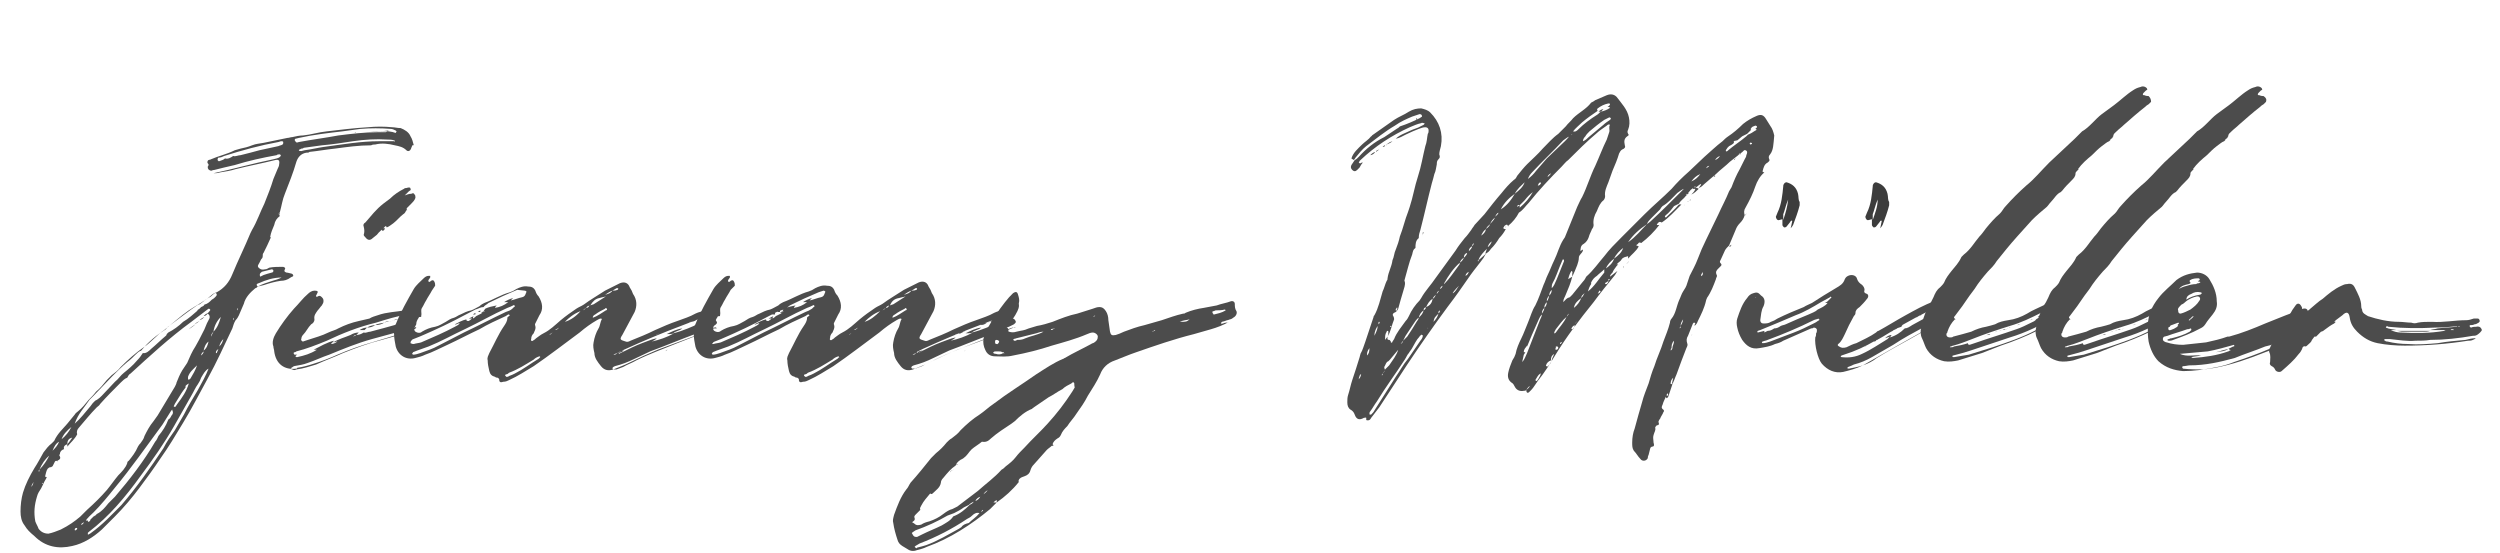 <?xml version="1.0" encoding="utf-8"?>
<!-- Generator: Adobe Illustrator 16.0.0, SVG Export Plug-In . SVG Version: 6.00 Build 0)  -->
<!DOCTYPE svg PUBLIC "-//W3C//DTD SVG 1.1//EN" "http://www.w3.org/Graphics/SVG/1.1/DTD/svg11.dtd">
<svg version="1.1" id="Ebene_1" xmlns="http://www.w3.org/2000/svg" xmlns:xlink="http://www.w3.org/1999/xlink" x="0px" y="0px"
	 width="304.5px" height="67.3px" viewBox="0 0 304.5 67.3" style="enable-background:new 0 0 304.5 67.3;" xml:space="preserve">
<style type="text/css">
<![CDATA[
	.st0{fill:#4C4C4C;}
	.st1{fill:#3C3C3C;}
]]>
</style>
<g>
	<path class="st0" d="M50.1,18c-0.1,0.4-0.4,0.5-0.6,0.3c-0.4-0.4-0.9-0.5-1.4-0.6c-0.8-0.2-1.6-0.3-2.4-0.1c-0.2,0-0.3,0-0.5,0.1
		c-1.5,0-2.9,0.2-4.4,0.4c-1,0.1-2.1,0.3-3.1,0.4c-0.1,0.1-0.2,0.1-0.4,0.1c-0.6,0.1-1,0.5-1.2,1.1c-0.4,1.4-0.9,2.6-1.4,3.9
		c-0.3,0.7-0.4,1.5-0.6,2.2c-0.2,0.2-0.2,0.3,0,0.5c-0.4,0.3-0.6,0.6-0.7,1.1c-0.2,0.5-0.4,0.9-0.5,1.5h0.1
		c-0.3,0.7-0.6,1.3-0.9,1.9c-0.1,0.1-0.1,0.2-0.1,0.4c0,0.2-0.1,0.3-0.2,0.4l-0.2,0.4c-0.1,0.2-0.3,0.4-0.1,0.6
		c0.2,0.2,0.4,0.3,0.8,0.2c0.2,0,0.3-0.1,0.5-0.2c0.5-0.1,1.1-0.1,1.7-0.1c0.2,0.1,0.3,0.1,0.2,0.3c-0.1,0.2-0.1,0.3,0.2,0.4
		c0.2,0,0.4,0.1,0.5,0.1c0.1,0,0.3,0.1,0.3,0.2c0.1,0.2-0.2,0.2-0.3,0.3c-0.4,0.3-0.8,0.4-1.2,0.4c-0.7,0.1-1.4,0.3-2,0.5
		c-0.3,0.1-0.5,0.1-0.8,0.2c0.5-0.3,1.2-0.5,1.8-0.7c0.4-0.1,0.7-0.2,1.1-0.4c-1,0-1.9,0.3-2.8,0.7c-0.1,0-0.2,0.1-0.2,0.1
		c-0.1,0.1,0,0.2,0.1,0.3c-0.1,0.1-0.2,0.2-0.3,0.2c-0.6,0.5-1.2,1.1-1.4,1.9c-0.2,0.5-0.4,0.9-0.6,1.4c-0.1,0.2-0.2,0.4-0.4,0.6
		c-0.2,0.3-0.3,0.7-0.4,1c-1,2.1-1.9,4.1-3,6.1c-1,1.8-1.9,3.6-3,5.4c-0.9,1.5-1.8,3-2.8,4.4c-0.8,1.2-1.6,2.3-2.5,3.5
		c-0.9,1.2-1.9,2.4-3,3.5c-0.5,0.5-1.1,1.1-1.6,1.6c-1,0.9-2.2,1.7-3.6,2c-1.7,0.4-3.3,0.1-4.6-1.2C3.6,64.8,3.3,64.5,3,64
		c-0.4-0.5-0.5-1.1-0.5-1.7c0-0.8,0.1-1.6,0.3-2.3c0.3-1,0.8-2,1.4-3c0.4-0.6,0.7-1.2,1.1-1.9c0.3-0.4,0.6-0.8,1-1.1
		c0.1-0.1,0.2-0.2,0.3-0.3c0.4-0.9,1.1-1.5,1.6-2.1c0.3-0.4,0.6-0.7,0.9-1.1c0.1-0.2,0.3-0.3,0.4-0.4c0.5-0.4,0.9-0.9,1.3-1.4
		c0.3-0.3,0.6-0.6,0.9-1c0.5-0.4,0.9-0.9,1.3-1.4c0.2-0.2,0.4-0.4,0.6-0.6c0.4-0.3,0.8-0.6,1.1-1c0.9-0.9,1.8-1.7,2.8-2.4
		c0.9-0.6,1.6-1.5,2.5-2.1c1-0.8,2-1.7,3-2.4c0.9-0.6,1.9-1.1,2.7-1.8c0.2-0.2,0.4-0.3,0.7-0.4c0.9-0.5,1.5-1.2,1.9-2.2
		c0.7-1.7,1.5-3.3,2.2-5l0.2-0.4c0.6-1,1-2.2,1.5-3.2c0.4-1,0.8-2,1.1-3l0.5-1.2c0.1-0.2,0.2-0.4,0.2-0.6c0.1-0.5-0.1-0.6-0.5-0.5
		c-1.6,0.4-3.2,0.7-4.8,1.1c-0.6,0.2-1.3,0.3-1.9,0.4c-0.3,0.1-0.5,0.1-0.8,0.1c2.4-0.5,4.8-1.2,7.3-1.7c0.3-0.1,0.6-0.1,0.8-0.3
		c0.1-0.1,0.1-0.1,0.1-0.2c0,0-0.1-0.1-0.1-0.1c-0.2,0-0.3,0-0.4,0.1c-1.7,0.3-3.5,0.7-5.1,1.2c-0.9,0.2-1.7,0.4-2.5,0.6
		c-0.2,0-0.3,0.1-0.4,0.1c-0.3-0.1-0.4-0.2-0.4-0.5c0.1-0.1,0.1-0.2,0.1-0.3c-0.1-0.1-0.2-0.2-0.1-0.4s0.3-0.1,0.4-0.2
		c0.9-0.4,1.9-0.6,2.9-1.1l0.7-0.2c0.5-0.1,0.9-0.2,1.4-0.4c0.5-0.2,0.9-0.2,1.4-0.3l2.9-0.6c0.2,0,0.4-0.1,0.6-0.1
		c0.4-0.1,0.9-0.2,1.3-0.2c1-0.1,1.9-0.4,2.9-0.5c1.7-0.2,3.3-0.4,5-0.5c1-0.1,2-0.1,3,0c0.3,0,0.6,0.1,1,0.1c0.5,0.2,1,0.5,1.2,1
		c0.2,0.3,0.3,0.7,0.4,1.1C50.2,17.6,50.2,17.8,50.1,18z M4.1,58.7C3.9,59,3.9,59,3.8,59.3C4,59.1,4,59,4.1,58.7z M9.8,62.9
		c0.3-0.3,0.5-0.5,0.8-0.8c0.9-0.8,1.7-1.6,2.4-2.4c0.5-0.6,0.9-1.2,1.4-1.8c0.4-0.4,0.9-0.9,1.1-1.5c0-0.2,0.1-0.2,0.2-0.3
		c0.4-0.5,0.8-1,1.1-1.7c0.1-0.2,0.2-0.3,0.3-0.4c0.2-0.3,0.4-0.5,0.5-0.9c0.3-0.6,0.6-1.2,1.1-1.8l0.5-0.7c0.7-1.2,1.4-2.3,2.1-3.5
		c0.1-0.2,0.2-0.4,0.2-0.5c0.2-0.5,0.4-1,0.7-1.5c0.2-0.3,0.4-0.6,0.6-0.9c0.3-0.7,0.6-1.4,1-2c0.3-0.5,0.6-1.1,0.9-1.7
		c0.3-0.5,0.4-1,0.7-1.5c0.2-0.3,0.2-0.6-0.1-0.8c-0.2,0.2-0.3,0.3-0.5,0.3c0.2-0.2,0.3-0.3,0.4-0.3c0.2-0.1,0.3-0.3,0.4-0.4v-0.1
		c-0.1-0.1-0.1-0.1-0.2-0.1c-0.1,0.1-0.3,0.2-0.4,0.3l-1.7,1.3c-2.6,1.9-5,4.1-7.4,6.3c-0.2,0.1-0.3,0.3-0.4,0.5
		c-0.3,0.1-0.6,0.4-0.8,0.6c-0.9,0.9-1.7,1.7-2.5,2.6c-0.1,0.2-0.3,0.3-0.4,0.4c-0.8,0.8-1.5,1.7-2.2,2.5c-0.2,0.2-0.3,0.5-0.2,0.8
		c-0.3,0.6-0.8,1-1.2,1.5v-0.3c0.2-0.2,0.4-0.5,0.6-0.8c-0.4,0.1-0.6,0.3-0.6,0.8c-0.3,0.1-0.5,0.3-0.4,0.6
		c-0.3,0.1-0.5,0.3-0.5,0.6c-0.1,0.1-0.1,0.2,0,0.3C7.4,55.8,7.3,56,7,56.1v0.1c-0.1-0.1-0.2-0.1-0.3,0c-0.1,0.2-0.2,0.4-0.3,0.6
		c-0.1,0-0.1,0.1-0.2,0.1c-0.2,0-0.3,0.1-0.4,0.2c-0.2,0.3-0.2,0.6-0.3,0.9c0,0.1,0.1,0.1,0.2,0.1c-0.1,0.3-0.3,0.5-0.4,0.8
		c-0.1,0-0.1-0.2-0.2,0h0.2c-0.1,0.2-0.2,0.4-0.3,0.6c-0.2,0.3-0.4,0.6-0.5,1c-0.3,1-0.4,1.9-0.2,3c0.1,0.3,0.3,0.6,0.4,0.9
		c0.3,0.4,0.7,0.6,1.2,0.6c0.5-0.1,1-0.3,1.5-0.5C8.4,64,9.1,63.5,9.8,62.9z M4.7,57.4c0.1,0.1,0.1,0,0.1-0.1v-0.1
		C4.7,57.3,4.7,57.3,4.7,57.4C4.7,57.3,4.7,57.3,4.7,57.4z M4.8,57.2c0.5-0.5,0.9-1.1,1.2-1.7C5.5,55.9,5.1,56.5,4.8,57.2z
		 M6.4,54.9c0.3-0.3,0.6-0.6,0.8-1.1C6.8,54,6.6,54.4,6.4,54.9z M7.5,53.5C8,53.1,8.4,52.6,8.7,52C8.2,52.4,7.7,52.9,7.5,53.5z
		 M9.1,51.6c0.7-0.6,1.3-1.4,1.9-2.1c0.1-0.1,0.2-0.3,0.3-0.4c0.1-0.1,0.2-0.2,0.3-0.3l0.2-0.1c0.3-0.2,0.4-0.3,0.6-0.5l1.6-1.7
		c0.4-0.3,0.7-0.8,1.1-1.1c0.5-0.4,1.1-0.9,1.6-1.5c0.3-0.3,0.5-0.6,0.7-0.9c0.4,0.1,0.8-0.3,1-0.5c0.6-0.5,1.2-1.1,1.8-1.6
		c0.1-0.1,0.1-0.1,0.1-0.2l0.2-0.2c0.6-0.3,1.3-0.8,1.8-1.3c0.7-0.4,1.2-0.9,1.8-1.4h-0.1l0.3-0.2c0.1-0.1,0.1-0.1,0.2-0.2
		c0.2-0.1,0.3-0.1,0.4-0.3c0.4-0.1,0.6-0.3,0.9-0.6c0.2-0.1,0.3-0.2,0.4-0.3c0.1-0.1,0.2-0.2,0.2-0.3c0-0.1,0-0.1-0.1-0.2h-0.1
		c-0.2,0.1-0.4,0.3-0.5,0.4c-0.3,0.2-0.6,0.3-0.9,0.6c-0.1,0.1-0.3,0.2-0.4,0.3c-0.1,0.1-0.3,0.1-0.4,0.2c-1.2,0.8-2.3,1.7-3.4,2.5
		c-0.2,0.1-0.3,0.3-0.4,0.4c-1.1,0.7-2.1,1.5-3,2.6c-0.3,0.1-0.5,0.3-0.7,0.5c-0.3,0.3-0.6,0.6-1,0.9c-0.6,0.5-1.2,1.1-1.8,1.7
		l-2.3,2.4c-0.1,0.1-0.1,0.1-0.2,0.2l-0.3,0.3C10.3,49.6,9.5,50.4,9.1,51.6z M9.4,64.4c0-0.1,0-0.1-0.1-0.1c-0.1,0-0.2,0.1-0.2,0.2
		c0,0.1,0,0.1,0.1,0.1C9.3,64.5,9.4,64.5,9.4,64.4z M10.9,63.5c0.1-0.1,0.1-0.1,0.1-0.2l0.2-0.2c0.1-0.1,0.1-0.1,0.2-0.2
		c0.1,0,0.1-0.1,0.2-0.1l0.2-0.2c0.6-0.3,1-0.8,1.4-1.3l0.8-0.8c1.8-2.1,3.5-4.3,4.9-6.7c0.2-0.2,0.3-0.5,0.4-0.7
		c0.5-0.6,0.9-1.2,1.2-2c0.2-0.1,0.3-0.3,0.4-0.5c0.2-0.2,0.2-0.4,0.1-0.6c0-0.1-0.1-0.2-0.1-0.3c0.1-0.1,0.2-0.1,0.3-0.2
		c0.1,0.1,0.1,0.1,0.2,0l0.2-0.3c0.6-0.8,1.1-1.5,1.4-2.5c-0.2,0.1-0.3,0.2-0.4,0.3v0.2c-0.4,0.5-0.7,1-1,1.5
		c-0.2,0.3-0.4,0.6-0.5,1l-0.3,0.4c-0.3,0.5-0.7,1.1-1,1.6C17.8,54.4,16,57,14,59.4c-0.8,1-1.7,2.1-2.6,3c-0.3,0.3-0.8,0.7-1,1.1
		c-0.1,0.1-0.1,0.1-0.2,0.1c-0.3,0.2-0.4,0.3-0.3,0.3c0.2,0,0.3-0.2,0.3-0.3l0.2-0.2c0.1,0,0.2,0,0.3,0
		C10.7,63.7,10.8,63.5,10.9,63.5z M25.4,44.9c-0.4,0.2-0.6,0.6-0.9,1.1c-0.1,0.3-0.2,0.5-0.4,0.8c-0.3,0.4-0.5,0.9-0.8,1.4
		c-0.7,1.2-1.4,2.5-2.1,3.7c-1.2,2.1-2.6,4.1-4.1,6.1c-1.8,2.5-3.8,4.9-6.3,6.8l-0.1,0.1c0,0.1,0,0.1,0,0.2h0.1
		c0.1-0.1,0.2-0.1,0.3-0.2c1.4-1,2.5-2.2,3.7-3.4c1.9-2.2,3.5-4.5,5.1-6.9c0.4-0.8,0.9-1.5,1.4-2.2l1.1-1.9c0.5-1,1.1-2,1.7-3
		C24.6,46.6,25.1,45.7,25.4,44.9z M22.9,45.9v0.3c0.1,0.1,0.2,0,0.3-0.1c0.3-0.5,0.6-1,0.8-1.6C23.5,45,23.1,45.3,22.9,45.9z
		 M23,40.1c0.2-0.2,0.5-0.4,0.8-0.6C23.6,39.7,23.3,39.9,23,40.1z M23.7,39.5c0.2-0.2,0.4-0.3,0.6-0.4
		C24.2,39.2,23.9,39.4,23.7,39.5z M24.9,38.6c-0.2,0.2-0.3,0.3-0.6,0.4C24.5,38.8,24.7,38.7,24.9,38.6z M24.6,37.4
		c0,0.1,0,0.1,0,0.1h-0.2L24.6,37.4z M24.5,43.3c0.2-0.2,0.3-0.3,0.3-0.5C24.6,43,24.5,43.1,24.5,43.3z M25.4,41.6
		c-0.4,0.3-0.5,0.7-0.6,1.1C25.2,42.4,25.3,42,25.4,41.6z M26,40.4c0.5-0.5,0.7-1.1,0.9-1.8C26.4,39.1,26.1,39.7,26,40.4
		c-0.2,0.2-0.3,0.4-0.3,0.6C25.8,40.8,25.9,40.6,26,40.4z M25.9,36.5c0.1,0.1,0.1,0.1,0.1,0.1C25.9,36.6,25.9,36.6,25.9,36.5z
		 M26.4,43c0.1-0.2,0.1-0.3,0.2-0.5c-0.1,0.1-0.3,0.2-0.3,0.4V43C26.3,43,26.4,43,26.4,43z M34.5,17.3c0-0.1-0.2-0.1-0.2-0.1
		c-0.2,0-0.3,0.1-0.4,0.1c-2.2,0.4-4.4,1-6.6,1.7c-0.2,0.1-0.4,0.2-0.7,0.2c-0.1,0.1-0.1,0.2-0.1,0.3c0.1,0.1,0.1,0.2,0.3,0.1
		c0.2-0.1,0.4-0.1,0.6-0.3c0.4,0.1,0.7-0.1,1-0.3c0.3,0.1,0.6-0.1,0.9-0.1c0.8-0.2,1.6-0.4,2.3-0.6l2.3-0.5c0.2-0.1,0.4-0.1,0.5-0.2
		C34.5,17.6,34.5,17.4,34.5,17.3z M27.2,41.3c-0.2,0.2-0.4,0.5-0.5,0.9C27,41.9,27.1,41.7,27.2,41.3z M28.5,39v-0.3
		C28.4,38.8,28.4,38.9,28.5,39z M29,37.5c-0.1,0.1-0.1,0.1-0.1,0.2c-0.1,0,0,0.1,0,0.1c0-0.1,0.1-0.1,0.1-0.1
		C28.9,37.7,29,37.6,29,37.5z M31.7,33.7l0.4-0.2c0.3-0.1,0.6-0.2,1-0.3c0.1,0,0.2-0.1,0.2-0.2c0-0.2-0.2-0.2-0.2-0.2l-1.2,0.3
		C31.6,33.3,31.6,33.5,31.7,33.7z M32.9,28.8L32.9,28.8L32.9,28.8C32.9,28.8,32.9,28.8,32.9,28.8z M33,17.8L33,17.8L33,17.8L33,17.8
		z M33.7,17.6L33.7,17.6L33.7,17.6L33.7,17.6z M34,26.2v-0.5C34.1,25.9,34.1,26.1,34,26.2z M48.3,16c0,0-0.1-0.1-0.1-0.1
		c-0.2-0.1-0.4-0.2-0.6-0.2c-1.2-0.1-2.5-0.1-3.7,0c-0.7,0.1-1.4,0.2-2.2,0.3c-1.7,0.2-3.5,0.4-5.3,0.8L36,16.9
		c-0.1,0-0.1,0.1-0.1,0.2c0.2,0.3,0.2,0.3,0.5,0.2c1.6-0.3,3.2-0.5,4.8-0.8c1.6-0.2,3.2-0.4,4.9-0.4H47c0.1-0.1,0.3,0,0.3-0.2
		C46.6,16,45.8,16,45.1,16c1,0.1,2.1-0.2,3.1,0.2C48.2,16.1,48.3,16.1,48.3,16z M48.1,17.2c0-0.1-0.1-0.1-0.1-0.1
		c-0.3-0.1-0.5-0.1-0.8-0.1c-1.4-0.1-2.8,0-4.2,0.2c-1.3,0.2-2.6,0.4-3.8,0.5L37,18c-0.1,0.1-0.2,0.1-0.3,0.1
		c-0.1,0.1-0.3,0.1-0.3,0.2s0.2,0.1,0.3,0.1l0.4-0.1c0.8-0.1,1.6-0.3,2.3-0.4c2.3-0.3,4.5-0.7,6.8-0.7H48
		C48,17.3,48.1,17.2,48.1,17.2z M39.7,16.6L39.7,16.6L39.7,16.6L39.7,16.6z M41.9,16.3L41.9,16.3C41.9,16.2,41.9,16.3,41.9,16.3z
		 M43.2,16.1c0,0,0.1,0,0.1,0v0.1C43.3,16.2,43.3,16.2,43.2,16.1L43.2,16.1z"/>
	<path class="st0" d="M50.7,39.9c-0.1,0.2-0.3,0.2-0.4,0.2c-1.6,0.6-3.3,1.1-5,1.6c-1.4,0.4-2.8,0.9-4.2,1.5
		c-0.9,0.4-1.9,0.8-2.9,1.1c-0.6,0.2-1.3,0.4-2,0.5c0,0.1-0.1,0.1-0.1,0.1c-1.5,0.2-2.5-0.6-2.7-2.1c0-0.2-0.1-0.4-0.1-0.6
		c-0.2-0.5,0-1.1,0.3-1.6c0.6-1,1.4-2.1,2.2-3c0.6-0.6,1.1-1.3,1.7-1.8c0.2-0.2,0.5-0.4,0.8-0.4c0.4,0,0.5,0.1,0.3,0.4
		c0,0.1-0.1,0.1-0.1,0.2c0,0.2,0.1,0.2,0.2,0.1c0.2-0.1,0.3-0.1,0.5,0.1c0.2,0.2,0.2,0.3,0.2,0.5c0,0.2-0.1,0.3-0.2,0.5
		c-0.2,0.2-0.3,0.4-0.5,0.6c-0.2,0.3-0.5,0.6-0.4,1.1c0,0.3-0.2,0.5-0.4,0.6c-0.4,0.4-0.6,0.9-1,1.3c-0.1,0.1-0.2,0.3-0.2,0.5
		c-0.1,0.1,0.1,0.3,0.2,0.3l0.6-0.2c0.9-0.3,1.7-0.5,2.5-0.9c0.4-0.2,0.9-0.3,1.2-0.5c0.8-0.4,1.6-0.7,2.5-0.9
		c0.4-0.1,0.9-0.2,1.3-0.3c0.3-0.2,0.7-0.3,1-0.4c1.1-0.4,2.2-0.4,3.3-0.6h0.4c0.2,0,0.3,0.2,0.3,0.3c-0.1,0.2-0.2,0.2-0.3,0.2
		c-1.4,0.2-2.6,0.6-3.9,1c-2.1,0.5-4.1,1.3-6,2.2c-1.2,0.5-2.5,1-3.7,1.3c-0.1,0.1-0.2,0.1-0.2,0.1c-0.1,0-0.2,0.1-0.1,0.2
		c0,0.1,0.1,0.1,0.2,0.1h0.2c-0.1,0.1-0.2,0.1-0.2,0.2c0,0.1,0.1,0.1,0.2,0.1c0.9-0.2,1.6-0.4,2.4-0.9h-0.4c0.8-0.4,1.6-0.9,2.5-1.1
		l-0.1,0.1c-0.1,0.1-0.2,0.2-0.3,0.3c0.3,0,0.5-0.1,0.8-0.3c-0.2,0-0.3,0.1-0.5,0.1c0.6-0.4,1.4-0.6,2.1-0.9c0.3-0.2,0.7-0.3,1-0.3
		c-0.1,0.1-0.2,0.2-0.3,0.3c-0.2,0-0.3,0.1-0.4,0.2c0.2-0.1,0.3-0.1,0.4-0.2c0.3,0,0.6-0.1,0.9-0.3c0.3,0.1,0.5-0.1,0.8-0.1
		c1.1-0.3,2.3-0.6,3.3-0.9c0.3-0.1,0.5-0.1,0.7-0.2c0.1,0,0.2-0.1,0.2-0.1l-0.1-0.1c-0.1,0-0.2,0-0.2,0c0.2-0.1,0.4-0.2,0.7-0.2
		c0.2,0.1,0.4,0.2,0.6,0.2c0.1,0.1,0.2,0.2,0.2,0.4s-0.1,0.3-0.2,0.3c-0.2,0.1-0.4,0.2-0.6,0.3c-1.5,0.4-2.9,0.8-4.4,1.2
		c-1.8,0.5-3.5,1.2-5.2,1.9c-0.9,0.3-1.7,0.7-2.6,1c-0.5,0.2-1.1,0.3-1.7,0.4l-0.3,0.2c0,0-0.1,0,0,0.1c0,0.1,0,0.1,0.1,0.1
		c0.2,0.1,0.3,0.1,0.5,0c0.9-0.1,1.7-0.4,2.4-0.6c1.1-0.5,2.2-0.9,3.3-1.4c1.5-0.6,3.1-1.2,4.7-1.6c1.1-0.3,2.2-0.6,3.3-1
		c0.1-0.1,0.2-0.1,0.3-0.1C50.5,39.8,50.7,39.8,50.7,39.9z M37.2,42.7c0.2-0.1,0.3-0.1,0.4-0.1C37.5,42.6,37.4,42.6,37.2,42.7z
		 M38.1,42.4L38.1,42.4l-0.4,0.2L38.1,42.4z M44.4,40.2h-0.6c0.3-0.2,0.6-0.3,0.9-0.3C44.6,40,44.5,40.1,44.4,40.2z M44.3,27.6
		c-0.1-0.2,0-0.4,0.2-0.5c0.7-0.8,1.3-1.6,2.2-2.3c0.3-0.2,0.5-0.4,0.8-0.6c0.5-0.5,1.1-0.9,1.7-1.2c0.1-0.1,0.2-0.1,0.3-0.1
		c0.3-0.1,0.5-0.1,0.5,0.1c0.1,0.2-0.1,0.2-0.2,0.3l-0.5,0.5c0.3-0.1,0.5-0.2,0.8-0.2c0.2-0.1,0.3-0.1,0.4,0.1
		c0.1,0.1,0.1,0.2,0.1,0.4c-0.1,0.3-0.3,0.5-0.5,0.7l-0.5,0.5c-0.1,0.1-0.1,0.2,0,0.3h-0.1c-0.1,0.2-0.2,0.4-0.4,0.5
		c-0.4,0.3-0.8,0.8-1.2,1.1c-0.3,0.2-0.5,0.4-0.8,0.5c-0.1-0.3-0.2-0.1-0.3,0c-0.3,0.3-0.6,0.5-0.9,0.9L45.4,29
		c-0.3,0.3-0.6,0.3-0.9-0.1c-0.1-0.1-0.2-0.2-0.2-0.3C44.4,28.3,44.4,28,44.3,27.6z M44.4,40.2L44.4,40.2L44.4,40.2z M45.7,39.6
		c-0.3,0.2-0.6,0.3-1,0.3C45,39.7,45.4,39.6,45.7,39.6z M46.8,39.3c-0.3,0.2-0.7,0.3-1.1,0.3C46,39.4,46.4,39.4,46.8,39.3z
		 M46.6,27.8c0.1,0,0.2,0,0.3,0L46.8,28c-0.1,0.1-0.1,0.1-0.2,0.1c-0.1,0-0.1-0.1-0.1-0.2V27.8z M47.4,39.1
		c-0.2,0.1-0.4,0.1-0.6,0.2C46.9,39.2,47.2,39.1,47.4,39.1z M48,39c-0.2,0.1-0.4,0.1-0.6,0.2L48,39z M48.6,38.9L48,39
		C48.1,38.9,48.3,38.9,48.6,38.9L48.6,38.9z M49.9,38.5L49.9,38.5L49.9,38.5z"/>
	<path class="st0" d="M87,39.9l-0.3,0.1c-0.5,0.2-1,0.5-1.5,0.7l-5.1,1.9c-1.2,0.5-2.3,1-3.5,1.6c-0.6,0.3-1.2,0.5-1.9,0.8
		c-0.6,0.2-1.1,0.1-1.5-0.4c-0.4-0.5-0.8-1-0.8-1.6c-0.1-0.4-0.2-0.9-0.1-1.3c0.1-0.6,0.3-1.2,0.6-1.7c0.2-0.3,0.2-0.8,0.4-1.1
		c0-0.1-0.1-0.1-0.1-0.1c-0.2,0-0.3,0.1-0.5,0.2c-0.7,0.4-1.4,0.9-2.1,1.5c-1.9,1.4-3.7,2.8-5.6,4.1c-1,0.6-1.9,1.2-3,1.7
		c-0.2,0.1-0.4,0.2-0.7,0.2c-0.3,0.1-0.5,0.1-0.5-0.3c0-0.1-0.1-0.1-0.2-0.2c-0.1,0-0.2,0-0.3-0.1c-0.4-0.1-0.6-0.3-0.7-0.7
		c-0.1-0.4-0.2-0.9-0.2-1.3c-0.1-0.4,0.1-0.6,0.2-0.9c0.6-1.1,1.1-2.3,1.8-3.3c0.2-0.3,0.4-0.6,0.4-1c0-0.1,0.1-0.1,0.2-0.2
		c0.1-0.1,0.1-0.1,0.1-0.1c-0.1-0.1-0.1-0.1-0.2-0.1l-0.3,0.2c-1.1,0.5-2.2,1-3.2,1.6c-1.3,0.6-2.6,1.3-3.9,1.9
		c-0.9,0.4-1.8,0.9-2.7,1.2c-0.4,0.2-0.8,0.3-1.2,0.4c-1.1,0.3-2.1-0.3-2.4-1.4c-0.1-0.5-0.2-1-0.2-1.5c-0.1-0.4,0-0.9,0.2-1.2
		c0.6-1.5,1.4-2.9,2.2-4.3c0.3-0.5,0.8-0.9,1.2-1.3c0.2-0.2,0.4-0.3,0.6-0.3h0.2c0,0.1,0,0.1,0,0.2c-0.1,0.2-0.3,0.3-0.2,0.5
		c0.1,0.1,0.2,0,0.3-0.1c0.2-0.1,0.3-0.1,0.4,0.1c0.1,0.2,0.1,0.3,0.1,0.5l-0.4,0.6c-0.2,0.4-0.5,0.8-0.7,1.2
		c-0.2,0.3-0.3,0.6-0.5,0.9c-0.2,0.3,0,0.6-0.1,1v0.1c-0.2,0-0.3,0-0.3,0.1c-0.2,0.3-0.3,0.5-0.3,0.8l-0.2,0.4
		c-0.1,0.3,0,0.5,0.3,0.6c0.3,0.1,0.5,0,0.6-0.1c0.5-0.3,1-0.5,1.6-0.6c0.5-0.1,0.9-0.4,1.3-0.6c0.3-0.2,0.6-0.4,1-0.5
		c0.3-0.1,0.5-0.3,0.8-0.4c0.4-0.2,0.8-0.4,1.3-0.5c0.3-0.1,0.6-0.3,1-0.5c0.2-0.2,0.4-0.3,0.6-0.4c1.1-0.4,2-1,3.1-1.3
		c0.3-0.1,0.5-0.2,0.8-0.4c0.4-0.2,0.9-0.4,1.4-0.3c0.4,0,0.7,0.1,0.9,0.5c0.1,0.3,0.2,0.5,0.4,0.7c0.5,0.8,0.6,1.6,0.1,2.3
		l-0.4,0.8c-0.1,0.2-0.2,0.3-0.1,0.5c0.1,0.4-0.1,0.6-0.2,0.9c-0.2,0.2-0.3,0.4-0.3,0.7c-0.1,0.2,0.1,0.3,0.2,0.2
		c0.2-0.1,0.3-0.2,0.4-0.3c0.3-0.2,0.5-0.4,0.9-0.6c0.8-0.4,1.4-1,2.1-1.6c0.6-0.5,1.3-1,1.9-1.4c0.3-0.2,0.6-0.3,0.9-0.5
		c0.8-0.6,1.7-1.1,2.6-1.7c0.6-0.3,1.2-0.6,1.8-0.9c0.5-0.2,1-0.1,1.2,0.5c0.2,0.3,0.3,0.5,0.4,0.8c0.5,0.7,0.5,1.5,0.2,2.2
		l-1.5,2.8c-0.4,0.6-0.2,0.6,0.4,0.8c0.2,0.1,0.4,0,0.6-0.1c1-0.4,2-0.8,3-1.3c0.9-0.4,1.8-0.8,2.7-1.1c0.8-0.3,1.5-0.5,2.2-0.9
		c0.4-0.2,0.9-0.3,1.4-0.4c0.3-0.1,0.5,0,0.6,0.2c0.1,0.2-0.1,0.3-0.4,0.4c-1,0.4-2.1,0.8-3.1,1.2c-2.4,0.9-4.8,1.9-7.2,3
		c-0.2,0.1-0.4,0.2-0.6,0.3c-0.1,0-0.1,0.1-0.1,0.1c0.1,0,0.1,0.1,0.1,0.1l0.4-0.2c0.8-0.4,1.6-0.8,2.4-1.1c0.6-0.2,1.2-0.5,1.8-0.6
		c-0.2,0.2-0.4,0.3-0.6,0.4c0.9-0.2,1.8-0.5,2.7-1c-0.3,0.1-0.6,0.1-0.9,0.1c0.6-0.3,1.2-0.6,1.9-0.7c-0.3,0.3-0.8,0.3-1.1,0.6
		c1.2-0.3,2.3-0.8,3.4-1.3l0.1-0.1c-0.2,0-0.3,0-0.4,0c0.3-0.3,0.8-0.4,1.2-0.4v0.1c0.2,0,0.4,0,0.6,0s0.3,0.1,0.4,0.3
		c0.1,0.2-0.1,0.3-0.2,0.4c-0.7,0.4-1.5,0.6-2.2,1c-1.9,0.7-3.8,1.5-5.7,2.2c-0.6,0.3-1.3,0.6-1.9,0.9c-0.8,0.4-1.6,0.7-2.4,0.9
		l-0.2,0.1c-0.1,0.1-0.1,0.1-0.1,0.2c0,0,0.1,0.1,0.1,0.1h0.4c0.3-0.1,0.5-0.2,0.8-0.3c0.5-0.3,1.1-0.5,1.6-0.8
		c1.6-0.8,3.3-1.4,5-2.1c1.3-0.5,2.6-1,3.9-1.6c0.2-0.1,0.4-0.2,0.7-0.2h0.2C87.2,39.8,87.1,39.9,87,39.9z M50.4,41.9
		c0.3-0.1,0.6-0.1,0.9-0.2c1.4-0.6,2.8-1.2,4.1-1.9c0.2-0.1,0.4-0.2,0.6-0.4c-0.2-0.1-0.4,0.2-0.6,0.1c0.4-0.2,0.9-0.5,1.4-0.6
		c0,0.2,0.1,0.2,0.3,0.2l0.4-0.3c-0.2,0-0.3,0-0.4,0c0.2-0.1,0.4-0.2,0.6-0.3c-0.1,0.1-0.1,0.2-0.1,0.3c0.2-0.1,0.3-0.2,0.4-0.3
		c0.2-0.1,0.4-0.2,0.6-0.3c0.1-0.1,0.2-0.1,0.3-0.1h-0.3c0.1-0.1,0.2-0.1,0.3-0.2c0,0.1,0.1,0.1,0.1,0.1c0-0.1,0-0.1-0.1-0.1
		l0.2-0.3c0.4-0.2,0.9-0.3,1.4-0.4c-0.1,0.1-0.2,0.2-0.2,0.3c0.6-0.1,1.1-0.3,1.6-0.7h-0.5c0.3-0.2,0.7-0.4,1.1-0.5l-0.3,0.3
		c0.5-0.1,0.9-0.3,1.4-0.4c0.4-0.1,0.4-0.4,0.5-0.6c0.1-0.1-0.1-0.2-0.2-0.2L63,35.3c-1.2,0.5-2.3,1-3.5,1.6
		c-0.2,0.2-0.5,0.3-0.6,0.5c-0.4,0-0.6,0.2-1,0.3c-1.7,0.9-3.4,1.8-5.2,2.6c-0.7,0.3-1.3,0.6-2.1,0.9c-0.2,0.1-0.4,0.1-0.5,0.3
		c-0.1,0.1-0.1,0.2-0.1,0.3C50.2,41.9,50.3,41.9,50.4,41.9z M62.4,37.6l0.2-0.2c0.1,0,0.1-0.1,0.1-0.1c0-0.1-0.1-0.2-0.2-0.1
		c-0.2,0.1-0.4,0.2-0.7,0.3c-1.8,0.8-3.5,1.8-5.2,2.6c-1.5,0.7-2.9,1.5-4.4,2.1c-0.5,0.2-0.9,0.3-1.4,0.5l-0.5,0.2
		c0,0.1-0.1,0.1-0.1,0.2c0,0,0.1,0.1,0.1,0.1c0.3,0,0.6-0.1,0.9-0.2c0.8-0.3,1.5-0.5,2.2-0.9l3.1-1.6c1.7-0.8,3.4-1.7,5.1-2.5
		C61.9,37.9,62.2,37.8,62.4,37.6z M50.9,38.5c0.1,0,0.2-0.1,0.3-0.1C51.1,38.5,51,38.6,50.9,38.5z M57.9,38.1c0,0.1,0,0.1,0,0.2
		h-0.3L57.9,38.1z M58.5,37.8L58.5,37.8v0.2c-0.1,0-0.2,0-0.3,0L58.5,37.8z M65.8,43.5c0-0.1-0.1-0.1-0.1-0.1
		c-0.3,0.1-0.5,0.2-0.7,0.4c-1,0.6-1.9,1.2-3,1.6c-0.1,0.1-0.2,0.2-0.4,0.2c-0.1,0.1-0.1,0.2,0,0.2c0,0.1,0.1,0.1,0.1,0.1
		c0.1,0,0.2,0,0.3-0.1c0.3-0.1,0.5-0.2,0.7-0.3c1-0.5,1.9-1.2,2.9-1.8l0.2-0.2C65.8,43.6,65.8,43.5,65.8,43.5z M62.6,35.9
		C62.4,36,62.3,36,62.2,36C62.3,36,62.4,36,62.6,35.9z M63.5,41.2L63.5,41.2L63.5,41.2L63.5,41.2z M67.3,40.5
		c-0.2,0.1-0.3,0.2-0.4,0.3C67,40.8,67.2,40.6,67.3,40.5z M68.1,39.9c-0.2,0.1-0.3,0.2-0.5,0.3C67.8,40.2,67.9,40.1,68.1,39.9z
		 M70.7,37.9c-0.8,0.3-1.4,0.8-1.9,1.3C69.5,39,70.2,38.5,70.7,37.9z M71.8,37.2c-0.2,0.1-0.3,0.1-0.4,0.3c-0.2,0.1-0.3,0.2-0.4,0.3
		c0.2-0.1,0.3-0.2,0.4-0.3C71.6,37.5,71.7,37.4,71.8,37.2z M71.9,37.2c0.2-0.1,0.4-0.1,0.5-0.2l1.4-0.9c-0.3,0.1-0.5,0.1-0.8,0.2
		C72.5,36.4,72.2,36.7,71.9,37.2z M73.9,37.6c0-0.1-0.2-0.1-0.2,0c-0.4,0.2-0.8,0.4-1.2,0.7c-0.2,0.1-0.3,0.2-0.3,0.4
		c0.6-0.2,1.1-0.6,1.6-0.9C73.9,37.8,74,37.7,73.9,37.6z M74.6,35.4c0.2,0,0.4,0,0.6-0.1c0.1,0,0.1-0.1,0.1-0.2h-0.2
		C74.9,35.2,74.8,35.3,74.6,35.4c-0.3,0.1-0.6,0.3-0.9,0.5C74.1,35.8,74.4,35.7,74.6,35.4z M74.8,43.2c0.2,0,0.3-0.1,0.4-0.2
		c0.3,0,0.5-0.1,0.8-0.3c-0.3,0-0.5,0.1-0.8,0.3C74.9,43.1,74.6,43.2,74.8,43.2z M76.2,39.8L76.2,39.8L76.2,39.8L76.2,39.8
		C76.1,39.7,76.2,39.8,76.2,39.8z M80.3,40.6c-0.2,0.1-0.3,0.1-0.4,0.2L80.3,40.6z M80.9,40.4c-0.2,0.1-0.4,0.2-0.6,0.3
		C80.5,40.5,80.7,40.4,80.9,40.4z M81,40.4c-0.1,0-0.1,0-0.1,0C81,40.4,81,40.3,81,40.4L81,40.4z M81.3,42.6L81.3,42.6
		c-0.1,0.1-0.2,0.1-0.3,0.2C81.1,42.7,81.2,42.6,81.3,42.6z M83.7,39.3c-0.2,0.2-0.5,0.3-0.8,0.3C83.2,39.5,83.4,39.4,83.7,39.3z
		 M84.2,39.2c-0.2,0-0.3,0.1-0.4,0.1L84.2,39.2L84.2,39.2z M84.9,38.9c-0.2,0.2-0.5,0.3-0.8,0.3C84.4,39,84.6,38.9,84.9,38.9z"/>
	<path class="st0" d="M123.5,39.9l-0.3,0.1c-0.5,0.2-1,0.5-1.5,0.7l-5.1,1.9c-1.2,0.5-2.3,1-3.5,1.6c-0.6,0.3-1.2,0.5-1.9,0.8
		c-0.6,0.2-1.1,0.1-1.5-0.4c-0.4-0.5-0.8-1-0.8-1.6c-0.1-0.4-0.2-0.9-0.1-1.3c0.1-0.6,0.3-1.2,0.6-1.7c0.2-0.3,0.2-0.8,0.4-1.1
		c0-0.1-0.1-0.1-0.1-0.1c-0.2,0-0.3,0.1-0.5,0.2c-0.7,0.4-1.4,0.9-2.1,1.5c-1.9,1.4-3.7,2.8-5.6,4.1c-1,0.6-1.9,1.2-3,1.7
		c-0.2,0.1-0.4,0.2-0.7,0.2c-0.3,0.1-0.5,0.1-0.5-0.3c0-0.1-0.1-0.1-0.2-0.2c-0.1,0-0.2,0-0.3-0.1c-0.4-0.1-0.6-0.3-0.7-0.7
		c-0.1-0.4-0.2-0.9-0.2-1.3c-0.1-0.4,0.1-0.6,0.2-0.9c0.6-1.1,1.1-2.3,1.8-3.3c0.2-0.3,0.4-0.6,0.4-1c0-0.1,0.1-0.1,0.2-0.2
		c0.1-0.1,0.1-0.1,0.1-0.1c-0.1-0.1-0.1-0.1-0.2-0.1l-0.3,0.2c-1.1,0.5-2.2,1-3.2,1.6c-1.3,0.6-2.6,1.3-3.9,1.9
		c-0.9,0.4-1.8,0.9-2.7,1.2c-0.4,0.2-0.8,0.3-1.2,0.4c-1.1,0.3-2.1-0.3-2.4-1.4c-0.1-0.5-0.2-1-0.2-1.5c-0.1-0.4,0-0.9,0.2-1.2
		c0.6-1.5,1.4-2.9,2.2-4.3c0.3-0.5,0.8-0.9,1.2-1.3c0.2-0.2,0.4-0.3,0.6-0.3h0.2c0,0.1,0,0.1,0,0.2c-0.1,0.2-0.3,0.3-0.2,0.5
		c0.1,0.1,0.2,0,0.3-0.1c0.2-0.1,0.3-0.1,0.4,0.1c0.1,0.2,0.1,0.3,0.1,0.5L89,35.3c-0.2,0.4-0.5,0.8-0.7,1.2
		c-0.2,0.3-0.3,0.6-0.5,0.9c-0.2,0.3,0,0.6-0.1,1v0.1c-0.2,0-0.3,0-0.3,0.1c-0.2,0.3-0.3,0.5-0.3,0.8l-0.2,0.4
		c-0.1,0.3,0,0.5,0.3,0.6c0.3,0.1,0.5,0,0.6-0.1c0.5-0.3,1-0.5,1.6-0.6c0.5-0.1,0.9-0.4,1.3-0.6c0.3-0.2,0.6-0.4,1-0.5
		c0.3-0.1,0.5-0.3,0.8-0.4c0.4-0.2,0.8-0.4,1.3-0.5c0.3-0.1,0.6-0.3,1-0.5c0.2-0.2,0.4-0.3,0.6-0.4c1.1-0.4,2-1,3.1-1.3
		c0.3-0.1,0.5-0.2,0.8-0.4c0.4-0.2,0.9-0.4,1.4-0.3c0.4,0,0.7,0.1,0.9,0.5c0.1,0.3,0.2,0.5,0.4,0.7c0.5,0.8,0.6,1.6,0.1,2.3
		l-0.4,0.8c-0.1,0.2-0.2,0.3-0.1,0.5c0.1,0.4-0.1,0.6-0.2,0.9c-0.2,0.2-0.3,0.4-0.3,0.7c-0.1,0.2,0.1,0.3,0.2,0.2
		c0.2-0.1,0.3-0.2,0.4-0.3c0.3-0.2,0.5-0.4,0.9-0.6c0.8-0.4,1.4-1,2.1-1.6c0.6-0.5,1.3-1,1.9-1.4c0.3-0.2,0.6-0.3,0.9-0.5
		c0.8-0.6,1.7-1.1,2.6-1.7c0.6-0.3,1.2-0.6,1.8-0.9c0.5-0.2,1-0.1,1.2,0.5c0.2,0.3,0.3,0.5,0.4,0.8c0.5,0.7,0.5,1.5,0.2,2.2
		l-1.5,2.8c-0.4,0.6-0.2,0.6,0.4,0.8c0.2,0.1,0.4,0,0.6-0.1c1-0.4,2-0.8,3-1.3c0.9-0.4,1.8-0.8,2.7-1.1c0.8-0.3,1.5-0.5,2.2-0.9
		c0.4-0.2,0.9-0.3,1.4-0.4c0.3-0.1,0.5,0,0.6,0.2c0.1,0.2-0.1,0.3-0.4,0.4c-1,0.4-2.1,0.8-3.1,1.2c-2.4,0.9-4.8,1.9-7.2,3
		c-0.2,0.1-0.4,0.2-0.6,0.3c-0.1,0-0.1,0.1-0.1,0.1c0.1,0,0.1,0.1,0.1,0.1l0.4-0.2c0.8-0.4,1.6-0.8,2.4-1.1c0.6-0.2,1.2-0.5,1.8-0.6
		c-0.2,0.2-0.4,0.3-0.6,0.4c0.9-0.2,1.8-0.5,2.7-1c-0.3,0.1-0.6,0.1-0.9,0.1c0.6-0.3,1.2-0.6,1.9-0.7c-0.3,0.3-0.8,0.3-1.1,0.6
		c1.2-0.3,2.3-0.8,3.4-1.3l0.1-0.1c-0.2,0-0.3,0-0.4,0c0.3-0.3,0.8-0.4,1.2-0.4v0.1c0.2,0,0.4,0,0.6,0s0.3,0.1,0.4,0.3
		c0.1,0.2-0.1,0.3-0.2,0.4c-0.7,0.4-1.5,0.6-2.2,1c-1.9,0.7-3.8,1.5-5.7,2.2c-0.6,0.3-1.3,0.6-1.9,0.9c-0.8,0.4-1.6,0.7-2.4,0.9
		l-0.2,0.1c-0.1,0.1-0.1,0.1-0.1,0.2c0,0,0.1,0.1,0.1,0.1h0.4c0.3-0.1,0.5-0.2,0.8-0.3c0.5-0.3,1.1-0.5,1.6-0.8
		c1.6-0.8,3.3-1.4,5-2.1c1.3-0.5,2.6-1,3.9-1.6c0.2-0.1,0.4-0.2,0.7-0.2h0.2C123.6,39.8,123.5,39.9,123.5,39.9z M86.9,41.9
		c0.3-0.1,0.6-0.1,0.9-0.2c1.4-0.6,2.8-1.2,4.1-1.9c0.2-0.1,0.4-0.2,0.6-0.4c-0.2-0.1-0.4,0.2-0.6,0.1c0.4-0.2,0.9-0.5,1.4-0.6
		c0,0.2,0.1,0.2,0.3,0.2l0.4-0.3c-0.2,0-0.3,0-0.4,0c0.2-0.1,0.4-0.2,0.6-0.3c-0.1,0.1-0.1,0.2-0.1,0.3c0.2-0.1,0.3-0.2,0.4-0.3
		c0.2-0.1,0.4-0.2,0.6-0.3c0.1-0.1,0.2-0.1,0.3-0.1H95c0.1-0.1,0.2-0.1,0.3-0.2c0,0.1,0.1,0.1,0.1,0.1c0-0.1,0-0.1-0.1-0.1l0.2-0.3
		c0.4-0.2,0.9-0.3,1.4-0.4c-0.1,0.1-0.2,0.2-0.2,0.3c0.6-0.1,1.1-0.3,1.6-0.7h-0.5c0.3-0.2,0.7-0.4,1.1-0.5l-0.3,0.3
		c0.5-0.1,0.9-0.3,1.4-0.4c0.4-0.1,0.4-0.4,0.5-0.6c0.1-0.1-0.1-0.2-0.2-0.2l-0.6,0.2c-1.2,0.5-2.3,1-3.5,1.6
		c-0.2,0.2-0.5,0.3-0.6,0.5c-0.4,0-0.6,0.2-1,0.3c-1.7,0.9-3.4,1.8-5.2,2.6c-0.7,0.3-1.3,0.6-2.1,0.9c-0.2,0.1-0.4,0.1-0.5,0.3
		c-0.1,0.1-0.1,0.2-0.1,0.3C86.6,41.9,86.7,41.9,86.9,41.9z M98.9,37.6l0.2-0.2c0.1,0,0.1-0.1,0.1-0.1c0-0.1-0.1-0.2-0.2-0.1
		c-0.2,0.1-0.4,0.2-0.7,0.3c-1.8,0.8-3.5,1.8-5.2,2.6c-1.5,0.7-2.9,1.5-4.4,2.1c-0.5,0.2-0.9,0.3-1.4,0.5l-0.5,0.2
		c0,0.1-0.1,0.1-0.1,0.2c0,0,0.1,0.1,0.1,0.1c0.3,0,0.6-0.1,0.9-0.2c0.8-0.3,1.5-0.5,2.2-0.9l3.1-1.6c1.7-0.8,3.4-1.7,5.1-2.5
		C98.4,37.9,98.6,37.8,98.9,37.6z M87.3,38.5c0.1,0,0.2-0.1,0.3-0.1C87.6,38.5,87.4,38.6,87.3,38.5z M94.4,38.1c0,0.1,0,0.1,0,0.2
		H94L94.4,38.1z M95,37.8L95,37.8v0.2c-0.1,0-0.2,0-0.3,0L95,37.8z M102.2,43.5c0-0.1-0.1-0.1-0.1-0.1c-0.3,0.1-0.5,0.2-0.7,0.4
		c-1,0.6-1.9,1.2-3,1.6c-0.1,0.1-0.2,0.2-0.4,0.2c-0.1,0.1-0.1,0.2,0,0.2c0,0.1,0.1,0.1,0.1,0.1c0.1,0,0.2,0,0.3-0.1
		c0.3-0.1,0.5-0.2,0.7-0.3c1-0.5,1.9-1.2,2.9-1.8l0.2-0.2C102.3,43.6,102.3,43.5,102.2,43.5z M99,35.9C98.9,36,98.8,36,98.7,36
		C98.8,36,98.9,36,99,35.9z M100,41.2L100,41.2L100,41.2L100,41.2z M103.8,40.5c-0.2,0.1-0.3,0.2-0.4,0.3
		C103.5,40.8,103.6,40.6,103.8,40.5z M104.5,39.9c-0.2,0.1-0.3,0.2-0.5,0.3C104.2,40.2,104.3,40.1,104.5,39.9z M107.2,37.9
		c-0.8,0.3-1.4,0.8-1.9,1.3C106,39,106.6,38.5,107.2,37.9z M108.3,37.2c-0.2,0.1-0.3,0.1-0.4,0.3c-0.2,0.1-0.3,0.2-0.4,0.3
		c0.2-0.1,0.3-0.2,0.4-0.3C108.1,37.5,108.2,37.4,108.3,37.2z M108.4,37.2c0.2-0.1,0.4-0.1,0.5-0.2l1.4-0.9
		c-0.3,0.1-0.5,0.1-0.8,0.2C108.9,36.4,108.6,36.7,108.4,37.2z M110.4,37.6c0-0.1-0.2-0.1-0.2,0c-0.4,0.2-0.8,0.4-1.2,0.7
		c-0.2,0.1-0.3,0.2-0.3,0.4c0.6-0.2,1.1-0.6,1.6-0.9C110.4,37.8,110.5,37.7,110.4,37.6z M111,35.4c0.2,0,0.4,0,0.6-0.1
		c0.1,0,0.1-0.1,0.1-0.2h-0.2C111.4,35.2,111.2,35.3,111,35.4c-0.3,0.1-0.6,0.3-0.9,0.5C110.5,35.8,110.8,35.7,111,35.4z
		 M111.2,43.2c0.2,0,0.3-0.1,0.4-0.2c0.3,0,0.5-0.1,0.8-0.3c-0.3,0-0.5,0.1-0.8,0.3C111.3,43.1,111.1,43.2,111.2,43.2z M112.6,39.8
		L112.6,39.8L112.6,39.8L112.6,39.8C112.6,39.7,112.6,39.8,112.6,39.8z M116.7,40.6c-0.2,0.1-0.3,0.1-0.4,0.2L116.7,40.6z
		 M117.4,40.4c-0.2,0.1-0.4,0.2-0.6,0.3C116.9,40.5,117.1,40.4,117.4,40.4z M117.5,40.4c-0.1,0-0.1,0-0.1,0
		C117.4,40.4,117.5,40.3,117.5,40.4L117.5,40.4z M117.7,42.6L117.7,42.6c-0.1,0.1-0.2,0.1-0.3,0.2C117.6,42.7,117.7,42.6,117.7,42.6
		z M120.2,39.3c-0.2,0.2-0.5,0.3-0.8,0.3C119.6,39.5,119.8,39.4,120.2,39.3z M120.6,39.2c-0.2,0-0.3,0.1-0.4,0.1L120.6,39.2
		L120.6,39.2z M121.4,38.9c-0.2,0.2-0.5,0.3-0.8,0.3C120.8,39,121.1,38.9,121.4,38.9z"/>
	<path class="st0" d="M150.2,38.7c-0.1,0.1-0.3,0.2-0.4,0.2c-0.2,0.1-0.4,0.1-0.6,0.2c-0.2,0.1-0.4,0-0.5,0.3
		c0.2,0.1,0.4-0.1,0.6-0.1c0.1,0,0.3,0,0.4-0.1c-0.7,0.4-1.5,0.7-2.2,0.9c-0.7,0.2-1.4,0.4-2.1,0.6c-2.4,0.6-4.7,1.4-7,2.2
		c-0.9,0.3-1.8,0.7-2.6,1c-0.9,0.3-1.5,0.9-1.8,1.7c-0.4,0.9-1,1.8-1.5,2.6c-0.4,0.8-0.9,1.5-1.4,2.2c-0.3,0.5-0.8,1-1.1,1.5
		c-0.3,0.3-0.6,0.6-0.8,1.1c-0.1,0.2-0.2,0.3-0.4,0.4c-0.3,0.2-0.5,0.4-0.6,0.7c0.1,0.1,0.1,0.1,0.1,0.2h-0.2
		c-0.2,0.2-0.4,0.3-0.6,0.5l-1.6,1.8c-0.2,0.2-0.3,0.4-0.4,0.7c-0.1,0.4-0.4,0.6-0.7,0.7c-0.2,0.1-0.4,0.1-0.6,0.3
		c-0.1,0.1-0.2,0.3-0.1,0.4c-0.8,1-1.7,1.8-2.7,2.5v-0.3c-0.2,0.1-0.3,0.2-0.4,0.3h0.4c-0.3,0.3-0.5,0.5-0.8,0.8
		c-2.3,1.9-4.9,3.6-7.7,4.6c-0.4,0.2-0.8,0.3-1.2,0.4c-0.5,0.2-0.9,0.1-1.3-0.2l-0.5-0.3c-0.3-0.2-0.5-0.4-0.6-0.8
		c-0.2-0.6-0.4-1.3-0.5-2c-0.1-0.3,0-0.6,0.1-1c0.4-1.1,0.8-2.2,1.5-3.1c0.2-0.2,0.3-0.5,0.5-0.8c0.9-1,1.7-2,2.5-3
		c0.2-0.2,0.4-0.4,0.6-0.6c0.5-0.4,0.9-0.8,1.3-1.3c0.2-0.2,0.4-0.4,0.6-0.5c0.4-0.3,0.8-0.6,1.1-1c0.7-0.7,1.5-1.4,2.3-1.9
		c0.6-0.4,1.1-0.9,1.7-1.3c1.7-1.3,3.5-2.4,5.2-3.6c1.1-0.7,2.1-1.4,3.3-1.9c0.1,0,0.1-0.1,0.2-0.1c1-0.6,2.1-1.1,3.2-1.7
		c0.1-0.1,0.3-0.1,0.4-0.2c0.3-0.2,0.4-0.4,0.4-0.6c0.1-0.3-0.3-0.6-0.6-0.6c-0.2,0-0.5,0.1-0.7,0.2c-1.4,0.6-2.9,1-4.3,1.4
		c-1.5,0.5-3.1,0.9-4.7,1.2c-0.8,0.2-1.5,0.1-2.2,0.1c-0.6,0-1-0.3-1.2-0.8c-0.2-0.4-0.3-0.9-0.2-1.4c0.2-1.2,2.6-4.6,3.5-5.4
		l0.1-0.1c0.3-0.2,0.5-0.2,0.6,0.2c0.1,0.3,0.2,0.7,0.1,1c-0.1,0.3,0.5,0.4-1.5,3c0.4,0.1,0.1,0.5,0.3,0.5c0.3,0.1,0.6,0.1,0.9,0
		c0.8-0.2,0.8-0.1,1.5-0.4c0.3-0.1,0.7-0.2,1-0.3c0.6-0.1,1.3-0.3,1.9-0.5c1-0.4,2-0.8,3-1l1.9-0.6c0.3-0.1,0.5-0.2,0.8-0.2
		c0.4,0,0.6,0.2,0.8,0.5c0.2,0.3,0.3,0.7,0.3,1.1l0.2,1.4c0.1,0.4,0.2,0.5,0.7,0.4c0.3-0.1,0.6-0.2,1-0.4c0.8-0.3,1.6-0.6,2.5-0.8
		l2.1-0.6c0.9-0.3,1.7-0.6,2.6-0.8c0.1,0,0.2,0,0.3-0.1c0.7-0.3,1.5-0.5,2.2-0.6c0.5-0.1,1.1-0.2,1.6-0.3c0.5-0.2,1.2-0.3,1.7-0.5
		c0.3-0.1,0.5,0.1,0.5,0.3c0,0.3,0,0.6,0.2,0.9C150.7,38.1,150.6,38.5,150.2,38.7z M111.7,65.4l0.6-0.3c0.8-0.4,1.6-0.7,2.4-1.1
		c0.5-0.3,1.1-0.6,1.4-1.1c0.8-0.3,1.4-0.8,2-1.4c0.2-0.1,0.4-0.2,0.5-0.4c-0.2,0.1-0.4,0.2-0.6,0.4c-0.2,0.1-0.4,0.2-0.6,0.3
		c-0.4,0.3-0.8,0.5-1.2,0.7l-0.8,0.3c-1.2,0.7-2.5,1.3-3.9,1.8l-0.3,0.2c-0.1,0.1-0.2,0.1-0.1,0.2C111.3,65.4,111.4,65.4,111.7,65.4
		z M130.8,46.6c-0.1-0.1-0.2,0-0.3,0.1c-0.4,0.2-0.8,0.4-1.1,0.7c-0.6,0.3-1.1,0.7-1.7,1c-0.6,0.4-1.3,0.9-1.9,1.3
		c-0.1,0.1-0.1,0.1-0.1,0.1c-0.8,0.3-1.5,0.9-2.1,1.5c-0.1,0.1-0.3,0.2-0.4,0.3c-0.9,0.6-1.7,1.1-2.5,1.8c-0.3,0.3-0.6,0.5-1.1,0.4
		c-0.1,0.1-0.3,0.2-0.4,0.3c-0.4,0.3-0.8,0.5-1.1,0.9c-0.3,0.4-0.6,0.8-1.1,1c-0.3,0.2-0.5,0.4-0.6,0.7c-0.6,0.4-1,0.9-1.5,1.5
		c-0.2,0.2-0.3,0.4-0.3,0.6c-0.1,0.6-0.6,0.9-1,1.3c-0.1,0.1-0.2,0.1-0.3,0c-0.4,0.5-0.8,0.9-1.1,1.5c-0.1,0.2-0.2,0.3-0.1,0.5
		l-0.5,0.5c-0.2,0.2-0.3,0.3-0.2,0.5c0.1,0.3-0.2,0.4-0.3,0.5c0.1,0.1,0.2,0.1,0.3,0.2c0.2,0.2,0.4,0.2,0.8,0.1
		c0.3-0.2,0.6-0.3,1-0.4c0.6-0.2,1.2-0.5,1.7-0.9c0.4-0.3,0.7-0.5,1.1-0.6c0.2-0.1,0.4-0.2,0.6-0.3l2.5-1.9c1-0.9,2-1.6,2.9-2.6
		c0.2-0.1,0.3-0.2,0.5-0.4c0.4-0.3,0.9-0.7,1.2-1.1c0.3-0.4,0.7-0.8,1.1-1.2c0.9-1,1.9-1.9,2.8-2.9c1.1-1.2,2.1-2.5,3-3.9
		c0.1-0.2,0.2-0.3,0.3-0.5C130.8,46.8,130.9,46.7,130.8,46.6z M119.3,62.5c-0.3-0.1-0.6,0-0.9,0.3c-0.2,0.2-0.4,0.3-0.6,0.4
		c-1.8,1.2-3.7,2.2-5.8,3c-0.2,0.1-0.3,0.2-0.5,0.3c0,0-0.1,0.1-0.1,0.1c0,0,0.1,0.1,0.1,0.1c0.1,0.1,0.2,0.1,0.2,0
		c0.4-0.1,0.8-0.2,1.1-0.3c1.4-0.5,2.7-1.3,4-2l0.3-0.2c0.2-0.3,0.5-0.4,0.9-0.5C118.4,63.3,118.9,63,119.3,62.5z M115.8,57.4
		c0.1-0.1,0.1-0.1,0.2-0.1L115.8,57.4c0.1,0.1,0,0.1-0.1,0.1C115.8,57.5,115.8,57.4,115.8,57.4z M116,57.3c0.1,0,0.1-0.1,0.2-0.1
		L116,57.3L116,57.3z M116.4,56.6h0.3C116.7,56.6,116.6,56.7,116.4,56.6z M119.4,60.5c-0.3,0.1-0.5,0.3-0.6,0.5
		C119,61,119.3,60.7,119.4,60.5z M119.7,62.1l-0.1,0.1c-0.1,0.2-0.2,0.3-0.3,0.3c0.1-0.1,0.2-0.1,0.3-0.2
		C119.7,62.2,119.8,62.2,119.7,62.1z M120.3,59.7c-0.3,0.2-0.4,0.3-0.5,0.5c-0.1,0.1-0.2,0.1-0.3,0.2c0.1-0.1,0.2-0.1,0.3-0.2
		C120,60,120.1,60,120.3,59.7z M122.3,43c0-0.1-0.1-0.1-0.2-0.1c-0.2-0.1-0.3-0.1-0.5-0.1h-0.3c-0.1,0-0.2,0-0.3,0.1
		c-0.1,0.1,0.1,0.2,0.3,0.2c0.3,0.1,0.6,0.1,0.9-0.1C122.3,43.1,122.4,43,122.3,43z M121.2,41.6c0,0.2,0,0.3,0.2,0.3
		c0.1,0.1,0.3-0.2,0.3-0.3s-0.2-0.2-0.3-0.2C121.3,41.4,121.2,41.4,121.2,41.6z M124.9,41.2c0.7-0.3,1.5-0.4,2.2-0.8
		c-0.3,0-0.6,0.1-0.9,0.2c-0.8,0.2-1.6,0.4-2.4,0.6c-0.2,0.1-0.3,0-0.4,0.2c0.2,0.2,0.3,0.1,0.5,0C124.2,41.4,124.5,41.4,124.9,41.2
		z M128.1,54.6L128.1,54.6c-0.1,0.1-0.2,0.2-0.3,0.3C127.9,54.8,128,54.7,128.1,54.6z M128.5,40h-0.1c-0.2,0.1-0.4,0-0.4,0.2
		c0.2,0,0.3-0.1,0.4-0.2C128.5,40.1,128.5,40,128.5,40z M133.4,38.4c-0.1,0-0.1,0-0.1,0.1c-0.1,0-0.1,0-0.1,0.1c0.1,0,0.1,0,0.1-0.1
		C133.3,38.5,133.3,38.5,133.4,38.4z M140.7,40.2c-0.1,0-0.1,0-0.2,0.1c-0.1,0-0.1,0.1-0.2,0.1c0.1,0,0.2,0,0.2-0.1
		C140.6,40.3,140.7,40.3,140.7,40.2z M144.9,38.9c-0.4,0.1-0.8,0.1-1.2,0.3C144.5,39.2,144.5,39.2,144.9,38.9z M149.3,37.8l-0.1-0.1
		c-0.4,0.1-0.8,0.1-1.1,0.1c-0.1,0-0.2,0.1-0.3,0.1c-0.1,0-0.2,0.1-0.1,0.2c0,0.1,0.1,0.1,0.1,0.2h0.1
		C148.3,38.2,148.8,38.1,149.3,37.8C149.2,37.9,149.2,37.8,149.3,37.8z"/>
	<path class="st0" d="M215.6,18.8c-0.2,0.2-0.2,0.4-0.1,0.6c0.1,0.2-0.1,0.3-0.2,0.4c-0.4,0.2-0.5,0.6-0.6,1
		c-0.1,0.1,0.1,0.2,0.2,0.2c-0.5,0.4-0.9,1.1-1.1,1.7c-0.3,0.9-0.7,1.7-1.2,2.6c-0.2,0.3-0.2,0.6-0.1,0.9c-0.1,0.4-0.3,0.7-0.6,1
		c-0.2,0.2-0.4,0.5-0.5,0.8l-0.8,1.9c-0.2,0.2-0.4,0.4-0.5,0.6l-0.5,1.1c-0.1,0.2-0.2,0.3,0,0.5c0.1,0.1,0.1,0.2,0,0.3
		c-0.1,0.1-0.2,0.2-0.3,0.3c-0.2,0.2-0.4,0.4-0.2,0.8c0.1,0.2-0.1,0.3-0.1,0.5c-0.3,0.8-0.6,1.6-1.1,2.3c0,0.1-0.1,0.2-0.1,0.3
		c-0.2,0.9-0.6,1.7-1,2.5c-0.1,0.3-0.2,0.4-0.4,0.6c0-0.1,0-0.2,0.1-0.3l-0.1-0.1h-0.1c-0.1,0.1-0.1,0.1-0.1,0.1l-0.6,1.5
		c-0.2,0.3-0.2,0.6-0.1,0.9c0.1,0.2,0,0.4-0.1,0.6c-0.4,1-0.8,2.1-1.2,3.2c-0.2,0.4-0.3,0.9-0.6,1.3l0.2-0.9
		c-0.2,0.2-0.3,0.4-0.3,0.6c-0.1,0.1,0,0.2,0.2,0.2l-0.5,1.5c-0.1,0.1-0.1,0.2-0.2,0.2c-0.1-0.1-0.1-0.1-0.1-0.2
		c-0.1,0.3-0.3,0.6-0.4,1c-0.1,0.2-0.2,0.4,0.1,0.6c0.1,0.1,0.1,0.2,0,0.3c-0.1,0.3-0.3,0.5-0.4,0.8c-0.1,0.1-0.2,0.3-0.2,0.4
		c0.1,0.2,0.1,0.4-0.2,0.4c-0.1,0.1-0.2,0.2-0.2,0.3c0.1,0.3-0.1,0.5-0.2,0.9c-0.1,0.3,0,0.6,0,0.9c0.1,0.3,0.1,0.5-0.2,0.5
		c-0.2,0.1-0.2,0.2-0.2,0.2l-0.2,0.8c-0.1,0.2-0.1,0.3-0.1,0.4c-0.2,0.4-0.7,0.4-0.9,0.1c-0.3-0.3-0.5-0.7-0.8-1
		c-0.2-0.3-0.2-0.6-0.2-1c0-0.6,0.1-1.2,0.3-1.7c0.3-1.1,0.6-2.2,0.9-3.2c0.2-0.8,0.5-1.5,0.8-2.3c0.2-0.7,0.4-1.4,0.7-2.1
		c0.3-1,0.8-2,1.1-3c0.3-0.8,0.6-1.5,0.8-2.3c0-0.2,0.1-0.4,0.2-0.5c0.5-0.6,0.6-1.5,0.9-2.2c0.2-0.4,0.3-0.8,0.5-1.1
		c0.2-0.3,0.4-0.6,0.5-1c0.1-0.3,0.2-0.6,0.3-0.9c0.3-0.6,0.7-1.3,1-2.1c0.3-0.8,0.6-1.5,1-2.3l1.5-3.1c0.4-0.9,0.9-1.8,1.3-2.8
		c0.1-0.2,0.2-0.3,0.3-0.5c0.3-0.8,0.6-1.5,1-2.2c0.2-0.4,0.4-0.8,0.6-1.2c0.1-0.2,0.2-0.3,0.2-0.5c0.1-0.2,0.2-0.5-0.1-0.6
		c-0.2-0.1-0.3,0.2-0.5,0.3l-1.4,1.1c-0.5,0.5-1.2,1-1.7,1.5c-0.5,0.4-0.9,0.8-1.4,1.2c-0.2,0.2-0.4,0.4-0.7,0.5
		c0.1-0.2,0.3-0.3,0.3-0.5c-0.3,0.1-0.4,0.3-0.6,0.4c-0.1-0.1-0.2-0.1-0.3,0h0.3c0,0.1,0,0.1,0,0.1c0.1,0,0.2,0,0.3,0.1
		c-0.3,0.3-0.5,0.5-0.9,0.7c0.2-0.2,0.4-0.4,0.5-0.7h-0.3c0-0.1,0-0.1,0-0.1l-0.1,0.1c-0.2,0.1-0.3,0.3-0.4,0.4l-0.1,0.1
		c0.1,0,0.1,0,0.1,0l-0.2,0.2c0-0.1,0-0.1,0-0.1c-0.1,0-0.1,0.1-0.2,0.1h0.2c-0.1,0.1-0.1,0.1-0.2,0.2c-0.2,0.3-0.6,0.5-0.8,0.9
		c-0.2,0.1-0.4,0.2-0.6,0.3c-0.3,0.4-0.6,0.8-1,1.1c-0.1,0.1-0.2,0.2,0,0.3c0.5-0.5,1.1-1,1.6-1.6h0.3c-0.8,0.8-1.5,1.6-2.4,2.2
		c-0.2-0.1-0.3-0.1-0.4,0c-0.1,0.1-0.2,0.2-0.2,0.3h0.3c-0.6,0.8-1.4,1.6-2.2,2.2c-0.2-0.1-0.3-0.1-0.4,0.1
		c-0.1,0.1-0.2,0.1-0.2,0.2c0.1,0,0.2,0.1,0.3,0.1c-0.3,0.6-0.9,1-1.3,1.5v-0.3c-0.3,0.1-0.6,0.1-0.8,0.4c-0.1,0.2-0.3,0.3-0.4,0.4
		l-0.2,0.2c0.1,0,0.1,0,0.2,0l-0.2,0.2c-0.2,0.3-0.4,0.5-0.5,0.8c-0.2,0.2-0.3,0.3-0.3,0.5l0.9-0.7c-0.1,0.2-0.2,0.3-0.3,0.5
		c-0.9,1.1-1.8,2.2-2.6,3.3c-1.7,2.1-3.3,4.2-4.7,6.5c-0.6,1-1.3,2.1-2.1,3.1c-0.3,0.4-0.5,0.8-0.8,1.1l-0.3,0.3
		c-0.2,0.1-0.3,0-0.3-0.3c0.2-0.2,0.4-0.3,0.4-0.5c-0.2,0.2-0.3,0.3-0.4,0.5c-0.1,0.1-0.2,0.1-0.3,0.1c-0.5,0.1-0.9-0.1-1.1-0.5
		c-0.1-0.2-0.2-0.4-0.4-0.5c-0.4-0.3-0.5-0.7-0.4-1.2c0.1-0.5,0.3-1,0.5-1.5c0.2-0.3,0.3-0.5,0.4-0.8c0.1-0.6,0.4-1.3,0.7-1.9
		c0.3-0.6,0.5-1.2,0.8-1.9c0.3-0.7,0.5-1.5,0.9-2.1c0.4-0.8,0.7-1.7,1-2.5c0.2-0.4,0.3-0.8,0.5-1.2c0.3-0.6,0.5-1.2,0.8-1.8
		c0.4-0.8,0.6-1.7,1.1-2.5l0.2-0.3c0.5-1.2,1-2.5,1.5-3.7c0.2-0.4,0.4-0.9,0.6-1.2c0.6-1.2,1-2.6,1.6-3.8c0.5-1.1,0.9-2.2,1.4-3.2
		c0.1-0.3,0.2-0.6,0.3-0.9c0.1-0.3-0.1-0.6,0.1-0.9c-0.2-0.1-0.3,0-0.4,0.1c-0.4,0.3-0.9,0.6-1.2,0.9c-1.2,1-2.4,2.2-3.5,3.3
		c-0.3,0.2-0.5,0.5-0.8,0.8c-1.4,1.4-2.8,2.9-4,4.4c-0.4,0.4-0.7,0.9-1.2,1.2c-0.3,0.6-0.8,1.2-1.3,1.6v0.1
		c-0.1-0.2-0.1-0.3-0.3-0.2c-0.1,0.1-0.2,0.1-0.2,0.2c-0.1,0.1-0.1,0.2-0.1,0.2c0.1,0.1,0.2,0.1,0.3,0.1c-0.2,0.4-0.5,0.8-0.8,1.1
		c-0.3,0.5-0.6,0.9-1,1.3c-0.2,0.3-0.4,0.5-0.7,0.6l0.2-0.6c-0.4,0.4-0.8,0.8-1,1.3c0,0.1-0.1,0.1-0.1,0.1v0.1c0,0.1,0.1,0,0.1-0.1
		c0-0.1,0.1-0.1,0.1-0.1l0.9-0.8c-0.2,0.2-0.3,0.4-0.4,0.6c-0.5,0.7-1.1,1.4-1.6,2.1c-0.9,1.3-1.8,2.6-2.8,3.9
		c-1.7,2.3-3.3,4.6-4.9,7l-3.4,5.2c-0.3,0.4-0.7,0.9-1,1.3c-0.1,0.2-0.2,0.3-0.4,0.3c-0.1,0-0.2,0-0.2-0.1c0-0.2,0.1-0.3-0.3-0.2
		c-0.5,0.3-0.9,0.2-1.1-0.4c-0.1-0.3-0.3-0.5-0.5-0.6c-0.3-0.2-0.4-0.5-0.4-0.9c0-0.3,0-0.6,0.1-0.9c0.2-0.6,0.3-1.2,0.5-1.8
		c0.3-0.9,0.6-1.8,0.9-2.8c0-0.1,0.1-0.3,0.1-0.4c0.3-0.5,0.4-1,0.6-1.5l1-3c0-0.1,0-0.1,0.1-0.2c0.5-0.9,0.7-1.9,1-2.9
		c0.2-0.4,0.3-0.9,0.5-1.3c0.1-0.1,0.1-0.2,0.1-0.3c0.1-0.8,0.5-1.4,0.6-2.2c0.2-0.4,0.2-0.9,0.4-1.3c0.2-0.5,0.4-1.1,0.5-1.6
		c0.4-1,0.6-2,1-3l0.2-0.6c0.4-1.2,0.6-2.5,1-3.7c0.4-1.2,0.6-2.5,0.9-3.7c0.2-0.5,0.2-1,0.3-1.5c0.1-0.1,0.1-0.3,0.1-0.4
		c0-0.3-0.2-0.4-0.4-0.4c-0.3,0-0.5,0.1-0.8,0.2c-0.5,0.2-1,0.4-1.6,0.7c-0.4,0.2-0.7,0.4-1.2,0.5c0.5-0.5,1.2-0.7,1.8-1
		c0.4-0.2,0.9-0.3,1.2-0.5l0.4-0.2c0.1-0.1,0.1-0.1,0.1-0.2h-0.1c-0.1,0-0.2-0.1-0.3,0c-0.5,0.1-0.9,0.3-1.4,0.5c-2.2,1-4.2,2.3-6,4
		l-0.1,0.1c0,0.1-0.1,0.1-0.1,0.2c0.1,0.1,0.1,0.1,0.2,0.1c0.1-0.1,0.2-0.1,0.3-0.1c-0.2,0.2-0.3,0.4-0.4,0.6l-0.3,0.3
		c-0.2,0.2-0.4,0.2-0.6,0c-0.2-0.2-0.2-0.4-0.1-0.6l0.4-0.6c0.2-0.1,0.3-0.2,0.5-0.4c0.9-1,1.9-1.8,3.1-2.4l1.5-1
		c0.2-0.1,0.3-0.2,0.4-0.3c0.9-0.3,1.6-0.6,2.4-1l0.3-0.2c0-0.2-0.1-0.3-0.3-0.3c-0.3,0.1-0.6,0.2-0.9,0.3c-0.7,0.3-1.4,0.6-2.1,1.1
		c-1.2,0.7-2.3,1.6-3.5,2.5c-0.5,0.4-0.9,0.9-1.3,1.4l-0.2,0.3c-0.1-0.1-0.2-0.1-0.3-0.2c0.2-0.7,0.8-1.2,1.3-1.7
		c0.3-0.3,0.8-0.6,1.1-1c0.1,0,0.1-0.1,0.1-0.1l2.7-1.9c0.6-0.4,1.2-0.6,1.8-1c0.5-0.3,1-0.4,1.5-0.4c0.4,0.1,0.8,0.2,1.1,0.5
		c1.1,1.1,1.6,2.5,1.3,4.1c-0.1,0.4-0.2,0.7-0.2,1c0.1,0.3,0.1,0.4-0.1,0.6c-0.2,0.2-0.2,0.4-0.2,0.6c-0.1,0.4-0.1,0.8-0.3,1.2
		c-0.1,0.4-0.2,0.8-0.3,1.1c-0.5,1.9-0.9,3.8-1.4,5.7c-0.1,0.3-0.2,0.6-0.2,1c-0.4,0.3-0.4,0.8-0.4,1.2c-0.3,0.2-0.3,0.4-0.4,0.8
		c-0.4,1-0.6,2-0.9,3c0,0.1-0.1,0.2,0,0.3c0.1,0.4-0.1,0.8-0.2,1.2c-0.2,0.7-0.4,1.3-0.6,2.1c-0.1,0.2-0.2,0.4-0.5,0.5
		c-0.2,0.1-0.2,0.3-0.1,0.4c0.1,0.2,0.1,0.3,0.1,0.4c-0.3,0.7-0.4,1.5-0.8,2.1c0.1-0.2,0.1-0.4,0.1-0.6c0-0.1-0.1-0.1-0.1-0.1
		c-0.1,0-0.1,0-0.1,0.1c-0.2,0.3-0.2,0.5-0.2,1l0.3-0.4c0,0.2-0.1,0.4,0.2,0.4c0.1,0,0.1,0.1,0.2,0.2v0.1c0.1,0.1,0.2,0,0.2-0.1
		l0.2-0.3c0.3-0.8,0.9-1.5,1.4-2.2c0.2-0.2,0.3-0.4,0.4-0.6c0.3-0.7,0.8-1.4,1.3-1.9l0.2-0.3c0.5-0.9,1.2-1.6,1.8-2.5
		c0.8-1.1,1.6-2.2,2.4-3.3c0.3-0.5,0.7-1,1.1-1.5c0.3-0.3,0.5-0.6,0.8-1c0.1-0.2,0.3-0.4,0.4-0.6l1.2-1.3c0.7-0.9,1.4-1.8,2.1-2.6
		c0.4-0.5,0.9-1.1,1.5-1.6c0.2-0.1,0.3-0.3,0.4-0.5c0.4-0.5,0.8-1,1.2-1.4c0.6-0.6,1.3-1.2,1.9-1.9c0.6-0.6,1.2-1.3,1.9-1.8
		c0.3-0.3,0.6-0.6,0.9-0.9c0.3-0.4,0.6-0.6,0.9-1c0.7-0.7,1.6-1.1,2.2-1.9c0.2-0.1,0.4-0.2,0.5-0.3l1.4-0.6c0.5-0.2,0.9-0.1,1.2,0.2
		c0.6,0.8,1.3,1.5,1.5,2.5c0.1,0.5,0.1,1-0.1,1.5c-0.1,0.2-0.1,0.3,0,0.5c0.1,0.1,0.1,0.2-0.1,0.3c-0.4,0.3-0.4,0.6-0.3,1.1
		c0.1,0.2,0,0.4-0.3,0.5c-0.2,0.1-0.3,0.3-0.4,0.5c-0.2,0.7-0.5,1.4-0.8,2.1l-0.5,1.4c-0.2,0.5-0.5,1.1-0.4,1.7
		c0,0.2-0.1,0.4-0.2,0.5c-0.4,0.3-0.6,0.8-0.8,1.3c-0.3,0.5-0.5,1.1-0.4,1.7c0,0.2-0.1,0.4-0.2,0.5c-0.1,0.3-0.3,0.6-0.4,1
		c-0.1,0.3-0.3,0.6-0.6,0.8c-0.4,0.2-0.4,0.6-0.4,0.9l0.1-0.1c0.1,0,0.1-0.1,0.1-0.1c0.1,0,0.1,0.1,0.1,0.1
		c-0.1,0.4-0.5,0.5-0.5,0.9c0,0.3-0.1,0.6-0.2,0.9c-0.2,0.5-0.4,1-0.6,1.4v-0.4c0-0.1,0.1-0.2-0.1-0.3c-0.2,0.3-0.3,0.6-0.4,1
		c0.2-0.1,0.3-0.2,0.5-0.3c-0.2,0.8-0.5,1.5-0.8,2.2c-0.1,0.3-0.3,0.5-0.3,0.9c0.3-0.3,0.4-0.5,0.8-0.6c0.1-0.1,0.2-0.2,0.3-0.3
		l1.3-1.6c0.2-0.2,0.3-0.4,0.4-0.6c0.9-0.8,1.5-1.7,2.2-2.5c0.6-0.8,1.3-1.5,2.1-2.3c0.5-0.5,1.1-1.1,1.7-1.7l1.1-1.1
		c1.1-1.1,2.2-2,3.3-3.1c0.6-0.7,1.3-1.4,2.1-2.1l1.9-1.8c0.7-0.6,1.4-1.3,2.2-1.9c0.2-0.2,0.4-0.4,0.7-0.6c0.6-0.4,1.2-0.9,1.8-1.5
		c0.5-0.4,1-0.7,1.7-1c0.5-0.2,0.8-0.1,1.1,0.4c0.2,0.3,0.3,0.5,0.5,0.8c0.3,0.4,0.4,0.8,0.5,1.2C216,17.6,216,18.3,215.6,18.8z
		 M165.7,45.6c0,0-0.1,0.1-0.1,0.2c-0.1,0.2-0.1,0.3-0.1,0.4l0.2-0.3C165.7,45.7,165.9,45.6,165.7,45.6z M165.9,19.9l-0.2,0.2
		C165.8,20,165.8,19.9,165.9,19.9L165.9,19.9z M166.8,42.4c-0.3,0.4-0.3,0.6-0.3,0.9C166.7,43.1,166.8,42.9,166.8,42.4z M173.3,40.9
		c0,0,0-0.1-0.1-0.1c0,0-0.1-0.1-0.1,0c-0.1,0.1-0.2,0.1-0.2,0.2c-0.4,0.4-0.6,0.9-0.9,1.4c-0.1,0.2-0.3,0.4-0.4,0.6
		c-0.2,0.2-0.3,0.5-0.5,0.8c-1.1,1.7-2.3,3.3-3.4,5.1c-0.3,0.4-0.5,0.8-0.8,1.2c-0.1,0.1-0.1,0.2-0.1,0.3c0,0.1,0,0.1,0.1,0.1h0.1
		c0.2-0.2,0.3-0.3,0.4-0.5l2.6-4.1c0.5-0.7,0.9-1.5,1.5-2.2c0.5-0.7,1-1.5,1.5-2.2C173.1,41.4,173.3,41.1,173.3,40.9z M166.9,18.9
		c0.2-0.2,0.3-0.3,0.6-0.4C167.4,18.7,167.1,18.9,166.9,18.9z M167.4,40.9c0.2-0.4,0.4-0.8,0.4-1.2C167.6,40,167.4,40.4,167.4,40.9z
		 M168,18.2c-0.1,0.1-0.3,0.2-0.4,0.3C167.6,18.3,167.8,18.3,168,18.2z M167.9,39.4v0.1c0.1-0.1,0.1-0.1,0.1-0.1
		c0-0.1,0.1-0.2,0-0.2C167.9,39.2,167.9,39.2,167.9,39.4z M168.3,45.7c0.1,0,0.1,0,0.1-0.1v-0.1c0.2-0.2,0.2-0.2,0.3-0.4
		c-0.1,0.1-0.2,0.3-0.3,0.4C168.4,45.5,168.3,45.6,168.3,45.7C168.3,45.6,168.3,45.6,168.3,45.7z M168.4,17.9
		c0.1-0.1,0.2-0.2,0.3-0.2C168.7,17.8,168.6,17.9,168.4,17.9z M168.6,44.7c0,0.2,0.1,0.3,0.1,0.4V45c0.2-0.2,0.3-0.3,0.5-0.5
		c0.4-0.6,0.9-1.2,1.1-1.9l-1,1.2c-0.1,0.1-0.1,0.1-0.2,0.2C168.8,44.1,168.8,44.4,168.6,44.7z M168.8,17.7l0.1-0.1v0.1
		C168.8,17.6,168.8,17.6,168.8,17.7z M168.9,17.6c0.2-0.2,0.4-0.3,0.7-0.4C169.4,17.4,169.1,17.5,168.9,17.6z M169.3,39.7
		c0,0.1,0,0.1,0.1,0.1l0.1-0.1C169.4,39.7,169.4,39.7,169.3,39.7C169.3,39.7,169.3,39.7,169.3,39.7z M169.6,17.2L169.6,17.2
		L169.6,17.2z M170.1,37.5c0,0.1-0.1,0.1-0.1,0.2v0.1c0.1,0.1,0.1,0.1,0.1,0l0.1-0.2C170.2,37.5,170.2,37.4,170.1,37.5
		C170.1,37.4,170.1,37.4,170.1,37.5z M170.2,15.4c0,0.1-0.1,0.1-0.1,0.2L170.2,15.4L170.2,15.4z M174.5,36.4c-0.4,0.2-0.6,0.6-0.8,1
		c-0.1,0.1-0.2,0.1-0.3,0.1h0.1c-0.1,0.1-0.1,0.2-0.1,0.3c-0.3,0.2-0.5,0.5-0.6,0.9c-0.2,0.1-0.3,0.3-0.4,0.4l-1.2,1.8
		c-0.1,0.2-0.2,0.4-0.3,0.6c-0.1,0.1-0.2,0.3-0.3,0.4c0.2-0.1,0.3-0.3,0.3-0.4l0.5-0.5c0.4-0.6,0.8-1.2,1.2-1.9
		c0.1-0.1,0.2-0.3,0.2-0.4c0.3-0.3,0.5-0.5,0.6-0.9c0.2-0.1,0.3-0.3,0.3-0.4C174.2,37.2,174.4,36.9,174.5,36.4z M172.6,14.4v0.2
		C172.4,14.5,172.5,14.4,172.6,14.4z M173.2,28.8c0.1-0.2,0.1-0.3,0.1-0.5h0.1L173.2,28.8z M173.8,26.6
		C173.8,26.5,173.8,26.5,173.8,26.6L173.8,26.6c0,0.1,0,0.1,0,0.2V26.6z M173.9,40C173.9,39.9,173.8,39.9,173.9,40
		c-0.1,0.1-0.1,0.1-0.1,0.1C173.8,40.1,173.8,40.1,173.9,40C173.9,40.1,174,40,173.9,40z M175.4,37.8c-0.1,0.1-0.2,0.1-0.2,0.2v0.2
		c-0.5,0.5-0.5,0.5-0.6,1c0.3-0.3,0.5-0.6,0.6-1c0-0.1,0.1-0.1,0.1-0.1C175.4,37.9,175.4,37.8,175.4,37.8z M174.5,36.4
		c0.2-0.1,0.3-0.3,0.4-0.5C174.8,36,174.6,36.1,174.5,36.4z M175,35.8c0.1-0.1,0.2-0.3,0.3-0.4C175.1,35.5,175,35.6,175,35.8z
		 M175.7,34.8c-0.2,0.1-0.3,0.3-0.3,0.4C175.6,35.1,175.7,34.9,175.7,34.8z M178.3,31.4c0.2-0.2,0.4-0.4,0.4-0.6
		C178.4,30.9,178.3,31.1,178.3,31.4c-0.2,0.1-0.4,0.3-0.5,0.6c-0.8,0.7-1.4,1.6-1.9,2.5v0.1c0.7-0.7,1.2-1.5,1.8-2.3
		c0.1-0.1,0.1-0.2,0.1-0.3C178.1,31.8,178.2,31.6,178.3,31.4z M177.7,34.8c-0.5,0.5-0.9,1-0.7,0.9C177.3,35.5,177.5,35.1,177.7,34.8
		z M178.9,33.1c-0.2,0.1-0.4,0.3-0.4,0.5C178.7,33.5,178.8,33.4,178.9,33.1z M179.5,29.6c-0.1,0.1-0.2,0.2-0.2,0.4
		c-0.2,0.1-0.4,0.3-0.4,0.6c0.2-0.2,0.4-0.4,0.4-0.6C179.4,29.9,179.5,29.8,179.5,29.6z M182.1,26.5c-0.3,0.2-0.5,0.5-0.6,0.8
		c-0.2,0.2-0.4,0.3-0.5,0.6c-0.3,0.2-0.4,0.4-0.6,0.8c0.3-0.2,0.5-0.4,0.6-0.8c0.2-0.2,0.4-0.3,0.5-0.6
		C181.7,27,181.9,26.9,182.1,26.5z M181.7,29.4c-0.3,0.2-0.4,0.4-0.5,0.7C181.4,30,181.6,29.7,181.7,29.4z M182.5,25.9
		c-0.2,0.1-0.3,0.3-0.4,0.5C182.3,26.2,182.5,26.1,182.5,25.9z M184.5,23.6c0.5-0.4,1-0.8,1.2-1.4C185.3,22.6,184.8,23,184.5,23.6
		c-0.7,0.5-1.3,1.1-1.7,1.9C183.6,25,184.1,24.3,184.5,23.6z M183.3,27.7c0.1-0.1,0.1-0.1,0.2-0.1C183.4,27.6,183.4,27.7,183.3,27.7
		L183.3,27.7z M186.7,23.4c-0.4,0.3-0.6,0.5-1,1c-0.2,0.2-0.4,0.4-0.6,0.6c-0.2-0.1-0.3,0-0.3,0.2l0.3-0.2c0,0.1,0,0.2,0,0.3
		C185.8,24.7,186.3,24.1,186.7,23.4z M187.6,38.9c0.1-0.2,0.2-0.4,0.2-0.6c-0.3,0.3-0.4,0.7-0.6,1.1c-0.4,0.9-0.8,1.8-1.2,2.8v-0.1
		c-0.2,0.3-0.4,0.4-0.4,0.8h0.2c-0.1,0.1-0.1,0.2-0.2,0.3l-0.2,0.9c0.3-0.3,0.4-0.7,0.6-1.1L187.6,38.9z M191.5,16.3
		c-0.1,0.1-0.2,0.2-0.3,0.3c-0.3,0.1-0.5,0.3-0.8,0.5c-1.2,1.3-2.6,2.6-3.8,3.9c-0.2,0.2-0.4,0.5-0.5,0.8c0.4-0.3,0.7-0.6,1-1
		l1.3-1.5c0.7-0.7,1.5-1.4,2.2-2.1c0.2-0.2,0.4-0.4,0.6-0.7C191.3,16.5,191.5,16.4,191.5,16.3z M187.6,45.5
		c-0.3,0.2-0.4,0.5-0.6,0.8c0,0,0.1,0.1,0.1,0.1h0.1C187.5,46,187.8,45.4,187.6,45.5z M187.7,22.3L187.7,22.3l-0.1-0.1
		c-0.2,0.1-0.2,0.2-0.3,0.4C187.5,22.6,187.6,22.5,187.7,22.3z M188.1,37.5c0.2-0.2,0.3-0.4,0.3-0.7C188.2,37,188.1,37.2,188.1,37.5
		c-0.2,0.2-0.3,0.4-0.3,0.7C188,37.9,188.1,37.7,188.1,37.5z M189.3,43.1c-0.3,0.2-0.4,0.4-0.4,0.8c-0.3,0.1-0.5,0.3-0.6,0.6
		c0,0.1,0,0.1,0.1,0.1c0,0.1,0.1,0.1,0.1,0c0.3-0.2,0.4-0.4,0.5-0.7C189,43.7,189.2,43.4,189.3,43.1z M188.9,21.1
		c-0.3,0.2-0.4,0.3-0.4,0.5C188.5,21.5,188.8,21.4,188.9,21.1z M188.4,36.7c0.2-0.2,0.2-0.4,0.3-0.7c0.2-0.2,0.3-0.4,0.3-0.7
		c-0.2,0.2-0.3,0.4-0.3,0.7C188.5,36.2,188.4,36.4,188.4,36.7z M189.1,34.5c-0.1,0.2-0.1,0.4-0.1,0.6c0.1-0.1,0.2-0.2,0.3-0.4
		c0.2-0.4,0.4-0.9,0.6-1.4c0.2-0.5,0.4-1,0.6-1.5c0-0.1,0-0.2-0.1-0.2c0,0-0.1,0-0.1,0.1c-0.1,0.2-0.2,0.5-0.3,0.7
		C189.7,33.1,189.5,33.8,189.1,34.5z M191.1,38.2c-0.2,0.1-0.2,0.3-0.3,0.4c-0.5,0.4-0.9,1-1.3,1.5c-0.1,0.2-0.2,0.3-0.2,0.5
		c0.1,0,0.1,0,0.2-0.1c0.4-0.6,1-1.2,1.3-1.9C190.9,38.5,191,38.4,191.1,38.2z M189.8,42.4c0-0.1,0-0.1-0.1-0.2h-0.2
		c0,0.1,0,0.1,0,0.2c-0.1,0.1-0.1,0.2,0.1,0.2C189.7,42.6,189.8,42.4,189.8,42.4z M190.3,41.6c-0.1,0.1-0.2,0.1-0.2,0.1l-0.1,0.1
		c0,0.1,0.1,0.1,0.1,0.1L190.3,41.6z M190.9,30.6L190.9,30.6L190.9,30.6L190.9,30.6z M191.8,39.6c-0.2,0.1-0.3,0.2-0.4,0.4
		c0,0,0,0.1,0.1,0.1c0,0,0.1,0.1,0.1,0C191.7,39.9,191.8,39.8,191.8,39.6z M192.3,15.7c0.6-0.6,1.4-1.2,2.2-1.7
		c0.2-0.1,0.3-0.3,0.5-0.4c0.4-0.1,0.7-0.2,1-0.4c0.2-0.1,0-0.2-0.2-0.2c0.1-0.1,0.2-0.1,0.2-0.1c0-0.1,0.1-0.1,0.1-0.2
		c0-0.1-0.1-0.1-0.2-0.1c-0.5,0.1-0.9,0.3-1.3,0.6c-0.1,0.1-0.1,0.2,0,0.3c-0.6,0.4-1.3,0.9-1.9,1.4c-0.4,0.4-0.8,0.7-1.1,1.1
		C191.9,16.1,192.1,15.9,192.3,15.7z M193,35.7c-0.2,0.2-0.4,0.3-0.4,0.6c-0.4,0.3-0.8,0.6-0.9,1.2c0.4-0.3,0.7-0.7,0.9-1.2
		C192.8,36.1,192.9,35.9,193,35.7z M192.1,39.1c-0.1,0.1-0.2,0.2-0.3,0.4C191.9,39.4,192,39.2,192.1,39.1z M196.1,14.6
		c0.1-0.1,0.1-0.1,0.1-0.2c-0.1-0.1-0.1-0.1-0.2-0.1c-0.2,0.1-0.4,0.2-0.6,0.3c-0.6,0.4-1.2,0.9-1.8,1.4c-0.2,0.2-0.4,0.4-0.5,0.6
		c-0.2,0.2-0.3,0.4-0.3,0.6c0.3-0.1,0.5-0.3,0.7-0.5l1.8-1.5C195.5,15,195.8,14.8,196.1,14.6z M195.4,32.8c-0.3,0.3-0.6,0.5-0.9,0.8
		c-0.3,0.2-0.5,0.4-0.7,0.8v0.2c-0.2,0.3-0.3,0.6-0.4,0.9c0.8-0.6,1.3-1.5,2-2.3C195.4,33,195.4,32.9,195.4,32.8z M195,13.6
		c-0.1,0-0.2,0-0.3,0c0.2-0.2,0.4-0.3,0.6-0.3L195,13.6z M194.8,35.4l-0.2,0.4c0.1-0.1,0.2-0.1,0.3-0.2
		C195,35.5,194.9,35.4,194.8,35.4z M197.7,30.2c-0.4,0.3-0.9,0.8-1.1,1.3c-0.4,0.3-0.8,0.7-1,1.2c0.4-0.3,0.8-0.6,1-1.2
		C197.1,31.1,197.5,30.8,197.7,30.2z M196.1,34c-0.1,0-0.1,0-0.2,0v0.2c-0.1,0.1-0.2,0.2-0.3,0.2c-0.1,0.1-0.1,0.1-0.1,0.2h0.2
		c0.1-0.1,0.2-0.2,0.2-0.4L196.1,34z M197,21.1L197,21.1C196.9,21.1,196.9,21.1,197,21.1C196.9,21,197,21,197,21.1z M197.7,32.7
		c0-0.1,0.1-0.2,0.1-0.3C197.7,32.5,197.7,32.6,197.7,32.7z M198.1,32.1c0.1-0.1,0.1-0.1,0.2-0.1L198.1,32.1z M198.3,32l0.1-0.2
		C198.4,31.8,198.3,31.9,198.3,32z M205.1,23c-0.3,0.1-0.5,0.3-0.8,0.5c-0.6,0.6-1.1,1.2-1.8,1.6c-0.1,0.1-0.2,0.2-0.3,0.4l-1.1,1.1
		c-0.2,0.2-0.4,0.4-0.5,0.7c-0.9,0.6-1.7,1.3-2.3,2.2c0.9-0.6,1.6-1.5,2.3-2.2L201,27c1.3-1.2,2.5-2.4,3.8-3.7L205.1,23z
		 M199.9,30.2L199.9,30.2c0.1-0.1,0.1-0.1,0.2-0.2L199.9,30.2z M203.1,47.9c-0.1,0.1-0.1,0.2-0.1,0.3
		C203.1,48.2,203.3,48.2,203.1,47.9z M203.9,41.5c-0.3,0.3-0.3,0.6-0.3,0.9c-0.1,0.1-0.1,0.1-0.1,0.2v0.1l0.1-0.1
		c0.1-0.1,0.1-0.2,0.1-0.2C203.7,42.1,203.9,41.9,203.9,41.5z M205,38.9c-0.2,0.3-0.3,0.5-0.3,0.8c0,0.1-0.1,0.1-0.1,0.2V40
		c0.1-0.1,0.1-0.1,0.1-0.1v-0.2C204.8,39.5,205,39.2,205,38.9z M205.2,24.9c0,0.1-0.1,0.1-0.1,0.2L205.2,24.9z M205.5,24.6
		c0.1-0.1,0.1-0.1,0.2-0.1L205.5,24.6z M205.7,24.4c0.1,0,0.1-0.1,0.2-0.1L205.7,24.4L205.7,24.4z M206,24.2
		c-0.1,0.1-0.1,0.1-0.1,0.2h-0.1L206,24.2z M207.1,21.2c-0.5,0.2-0.8,0.5-1.1,0.9C206.5,21.9,206.8,21.6,207.1,21.2z M206,40.8
		c0.1,0,0.1-0.1,0.1-0.1C206.1,40.8,206.1,40.8,206,40.8C206.1,40.9,206,40.9,206,40.8L206,40.8z M206.4,39.8L206.4,39.8L206.4,39.8
		L206.4,39.8z M206.9,34.3C206.8,34.3,206.8,34.3,206.9,34.3L206.9,34.3L206.9,34.3z M207.1,23.3L207.1,23.3L207.1,23.3z M207.5,33
		l-0.2,0.3c-0.1,0.1-0.1,0.2-0.1,0.3c0,0.1,0.2-0.1,0.2-0.2C207.4,33.2,207.4,33.1,207.5,33z M208.2,20.2c-0.2,0-0.3,0.1-0.4,0.3
		C208,20.4,208.1,20.3,208.2,20.2z M208.9,21.4h-0.1c-0.1,0.1-0.1,0.1,0,0.1h0.1C208.9,21.4,208.9,21.4,208.9,21.4z M209.5,19
		c-0.3,0.1-0.5,0.3-0.6,0.5C209.1,19.4,209.3,19.3,209.5,19z M214,15.4c-0.1-0.1-0.2-0.1-0.2-0.1c-0.2,0.1-0.4,0.1-0.5,0.3
		c-0.1,0.1-0.1,0.2,0,0.2l-0.5,0.5c-0.2,0.1-0.4,0.2-0.6,0.3l-0.6,0.5h-0.1l-0.1,0.1c0-0.1,0-0.1,0-0.1c-0.2,0.1-0.3,0.1-0.2,0.3
		c-0.2,0.2-0.4,0.3-0.6,0.4l-0.2,0.2c-0.1,0.2-0.2,0.2-0.2,0.4c0.1,0.1,0.2,0,0.3-0.1c0.7-0.6,1.5-1.1,2.2-1.7l0.2-0.2
		c0.3-0.1,0.6-0.3,0.9-0.5c0.1,0,0.1-0.1,0.2-0.1c-0.1,0-0.1-0.1-0.2-0.1l0.2-0.2C214,15.5,214,15.5,214,15.4z M210.6,30
		c0.1-0.1,0.2-0.1,0.3-0.2C210.8,30,210.8,30.1,210.6,30z M211.4,19.3c-0.1,0-0.1,0.1-0.2,0.1v0.1L211.4,19.3z M211.6,19
		C211.6,18.9,211.6,18.9,211.6,19L211.6,19L211.6,19z M212,18.7c-0.1-0.1-0.2,0.1-0.2,0.1c-0.1,0.1-0.1,0.1-0.1,0.1
		c0,0,0.1,0,0.1-0.1C211.9,18.8,212.1,18.8,212,18.7z M212.7,26l-0.2,0.3C212.6,26.2,212.7,26.1,212.7,26L212.7,26z M213.4,17.5
		c0-0.1,0-0.1-0.1-0.1c-0.1-0.1-0.1,0-0.2,0.1l0.1,0.1C213.3,17.6,213.4,17.5,213.4,17.5z"/>
	<path class="st0" d="M237.3,38.3c-0.1,0.2-0.2,0.2-0.2,0.3c-0.4,0.2-0.8,0.5-1.2,0.8c-1.6,0.9-3.2,1.8-4.8,2.7
		c-1.4,0.8-2.8,1.6-4.2,2.4c-0.8,0.4-1.6,0.6-2.4,0.8c-1,0.2-1.9-0.2-2.6-1c-0.5-0.6-0.9-2.3-0.8-3.2c0.1-0.2,0.1-0.3,0.1-0.5
		c0.1-0.1,0.1-0.3,0.1-0.4c0-0.2-0.2-0.3-0.4-0.3c-0.1,0.1-0.2,0.1-0.3,0.1c-1.1,0.5-2.3,1-3.4,1.5c-0.3,0.2-0.6,0.3-1,0.4
		c-0.6,0.3-1.3,0.4-1.9,0.5c-1,0.2-1.6-0.3-2.1-1c-0.3-0.5-0.5-1-0.6-1.5c-0.1-0.4-0.1-0.8,0-1.1c0.3-0.9,0.6-1.8,1.2-2.5
		c0.2-0.3,0.4-0.5,0.8-0.6c0.3-0.1,0.5-0.1,0.7,0.1l0.2,0.2c0.5,0.3,0.5,0.8,0.3,1.3c-0.3,0.5-0.3,1.1-0.4,1.7
		c0,0.2,0.1,0.4,0.4,0.4c0.3,0,0.6,0,0.9-0.2c0.3-0.1,0.5-0.2,0.8-0.4c1-0.5,2.2-1,3.2-1.4c0.3-0.2,0.6-0.3,1-0.5
		c0.9-0.6,1.9-1.2,2.9-1.8c0.5-0.3,0.9-0.5,1.1-1.1c0.1-0.2,0.2-0.3,0.4-0.4c0.4-0.2,1-0.1,1.1,0.4c0.1,0.3,0.3,0.5,0.6,0.7
		c0.2,0.2,0.3,0.4,0.3,0.6c-0.1,0.3,0,0.4,0.3,0.5c0.2,0.1,0.2,0.4,0,0.6c-0.3,0.4-0.6,0.7-0.9,1c-0.3,0.2-0.5,0.4-0.5,0.7
		c0,0.2-0.1,0.3-0.2,0.4c-0.4,0.7-0.8,1.5-1.1,2.2c-0.2,0.4-0.4,0.9-0.8,1.2c-0.1,0.1-0.1,0.2,0.1,0.3c0.3,0.2,0.5,0.2,0.9,0.1
		c0.4-0.2,0.8-0.4,1.2-0.5c0.8-0.4,1.7-0.8,2.4-1.3c0.1-0.1,0.2-0.2,0.3-0.2c1.1-0.6,2.2-1.3,3.3-1.9s2.3-1.3,3.5-1.7
		c0.2-0.1,0.4-0.2,0.7-0.1c0.2,0,0.3,0.1,0.3,0.2c0.1,0.1-0.1,0.2-0.2,0.3c-0.1,0.1-0.2,0.1-0.3,0.2c-1.9,0.9-3.8,1.9-5.6,3
		c-0.7,0.4-1.4,0.9-2.1,1.2c-1.2,0.7-2.5,1.3-3.8,1.7l-0.3,0.1c-0.1,0.1-0.1,0.1-0.1,0.1c0,0.1,0.1,0.1,0.1,0.1
		c0.9,0.1,1.7,0,2.5-0.4c1.1-0.5,2.1-1.2,3.1-1.8c0.1-0.1,0.2-0.2,0.3-0.3l-0.6,0.2c0.2-0.2,0.5-0.4,0.8-0.4l-0.2,0.3
		c0.7-0.2,1.3-0.6,1.8-1.1c0.3,0,0.6-0.2,0.9-0.4l3.1-1.7c0.3-0.1,0.5-0.2,0.8-0.3c0.1-0.1,0.3-0.1,0.4-0.1c0.2,0,0.3,0.1,0.3,0.3
		c0,0.1-0.1,0.2-0.2,0.3c-0.2,0.1-0.3,0.3-0.5,0.4c-0.8,0.4-1.6,0.9-2.4,1.3c-1.3,0.7-2.6,1.4-3.8,2.2c-0.9,0.5-1.7,1-2.6,1.5
		c-0.7,0.4-1.4,0.7-2.2,0.9c-0.2,0.1-0.4,0.2-0.7,0.3c0,0-0.1,0.1-0.1,0.1c0,0.1,0.1,0.1,0.2,0.1c0.5-0.1,1.1-0.2,1.7-0.4
		c0.6-0.2,1.2-0.5,1.7-0.9c2.6-1.6,5.5-3,8.1-4.7C236.6,38.6,236.9,38.4,237.3,38.3z M213.9,36.2c-0.1,0-0.1,0.1-0.1,0.1
		C213.9,36.2,213.9,36.2,213.9,36.2L213.9,36.2z M223,36.2c0-0.1-0.1-0.1-0.1,0l-1.1,0.6c-1,0.6-2,1.2-3.1,1.6
		c-1.4,0.6-2.8,1.2-4.3,1.8l-0.3,0.1c0,0.1-0.1,0.1-0.1,0.1c0.1,0.1,0.1,0.1,0.1,0.1l0.8-0.2c0,0.1,0,0.1,0,0.2l0.4-0.2
		c0.3,0,0.5-0.1,0.8-0.3c0.3,0,0.5-0.1,0.8-0.3c0.2-0.1,0.4-0.1,0.6-0.2c0.9-0.4,1.8-0.8,2.8-1.2c0.4-0.2,0.8-0.3,1.1-0.6
		c0.4-0.2,0.9-0.4,1.2-0.8h-0.3c0.1-0.1,0.2-0.1,0.3-0.2l0.4-0.4C223.1,36.3,223.1,36.2,223,36.2z M221.6,38.9
		c-0.1,0-0.1-0.1-0.1-0.1c-0.2,0.1-0.4,0.1-0.6,0.2c-1.8,0.9-3.7,1.7-5.6,2.4c-0.2,0.1-0.4,0.1-0.6,0.2c-0.1,0-0.1,0.1-0.1,0.1
		c0,0.1,0.1,0.1,0.1,0.1c0.3,0,0.6-0.1,0.9-0.2l2.9-1.1c0.8-0.3,1.6-0.7,2.4-1.1c0.2-0.1,0.4-0.2,0.5-0.3
		C221.6,39,221.6,39,221.6,38.9z M223.7,41.1C223.7,41.1,223.7,41.1,223.7,41.1L223.7,41.1C223.7,41,223.7,41,223.7,41.1L223.7,41.1
		z M226.8,42.4c-0.1,0.1-0.2,0.1-0.3,0.2L226.8,42.4z M227.4,42.1l-0.3,0.1C227.3,42.2,227.3,42.1,227.4,42.1z M228.2,41.6l0.3-0.2
		v0.1C228.4,41.6,228.3,41.6,228.2,41.6z M228.5,41.5c0.1-0.1,0.3-0.2,0.4-0.3C228.8,41.3,228.7,41.4,228.5,41.5z M228.9,41.2
		l0.3-0.2C229.1,41.1,229,41.1,228.9,41.2z M230.3,40.4c0.1-0.1,0.3-0.2,0.4-0.3C230.6,40.3,230.4,40.4,230.3,40.4z M230.7,40.2
		c0.1-0.1,0.2-0.1,0.3-0.2h0.1L230.7,40.2z M231.6,39.8L231.6,39.8L231,40c0.2-0.2,0.5-0.4,0.8-0.4
		C231.7,39.6,231.6,39.7,231.6,39.8z M232.3,39.2c0.1-0.1,0.3-0.2,0.4-0.2C232.6,39.1,232.4,39.2,232.3,39.2z M232.7,39
		c0-0.1,0.1-0.1,0.1-0.1c0.1,0,0.2-0.1,0.3-0.1L232.7,39C232.8,39,232.7,39,232.7,39z M233.4,38.7l0.3-0.2
		C233.6,38.5,233.5,38.6,233.4,38.7z M233.7,38.5l0.3-0.2v0.1C233.9,38.4,233.8,38.4,233.7,38.5z M234,38.3L234,38.3L234,38.3z
		 M234.1,38.3L234.1,38.3l0.1-0.1C234.1,38.3,234.1,38.3,234.1,38.3z M235,37.7c0.1,0,0.2-0.1,0.3-0.1L235,37.7
		c-0.1,0.1-0.2,0.1-0.3,0.2L235,37.7z M235.6,37.5l-0.3,0.2C235.4,37.6,235.5,37.5,235.6,37.5z"/>
	<path class="st0" d="M262,12.4c-0.1,0.1-0.2,0.2-0.3,0.3c-0.2,0.1-0.3,0.2-0.4,0.3c-0.9,0.7-1.8,1.5-2.6,2.2
		c-0.3,0.3-0.6,0.5-0.9,0.8c-0.2,0.2-0.4,0.3-0.4,0.6c-0.1,0.1-0.1,0.1-0.1,0.2l-0.3,0.2h0.1l-0.2,0.2c-0.3,0.1-0.6,0.4-0.9,0.6
		c-0.4,0.3-0.8,0.7-1.2,1.1c-0.6,0.5-1.2,1-1.7,1.7h0.1l-0.2,0.2c-0.1,0.1-0.2,0.2-0.2,0.3c0,0.4-0.2,0.6-0.5,0.9
		c-0.4,0.4-0.8,0.8-1.1,1.2l-0.2,0.2c-0.5,0.2-0.8,0.8-1.2,1.2c-0.2,0.2-0.3,0.4-0.5,0.6c-0.6,0.5-1.2,1-1.8,1.6
		c-0.6,0.7-1.2,1.3-1.8,2c-0.9,1-1.7,2-2.5,3c-0.3,0.5-0.7,0.9-1.1,1.3c-0.6,0.7-1.1,1.3-1.6,2.1l-0.6,0.8c-0.3,0.4-0.6,0.9-0.9,1.3
		c-0.3,0.4-0.6,0.8-0.9,1.2c-0.1,0.1-0.2,0.2,0.1,0.4h-0.1c-0.4,0.4-0.7,0.9-0.9,1.5c0,0.1,0,0.1-0.1,0.2c-0.1,0.3,0.1,0.5,0.4,0.5
		c0.2,0,0.3,0,0.4-0.1c0.8-0.2,1.5-0.4,2.2-0.6c0.6-0.3,1.2-0.5,1.8-0.6c0.4-0.1,0.8-0.2,1.1-0.3c0.5-0.3,1-0.4,1.6-0.5
		c0.8-0.1,1.6-0.4,2.3-0.8c0.6-0.4,1.4-0.7,2.2-1.1c0.1-0.1,0.3-0.1,0.5-0.1c0.1,0.1,0.2,0.1,0.3,0.2c0.1,0.2,0,0.2-0.1,0.3
		l-0.3,0.3c-0.3,0.1-0.6,0.2-0.9,0.3c-1.2,0.6-2.4,1.2-3.8,1.6c-1.6,0.5-3.1,1-4.6,1.6c-0.8,0.3-1.5,0.6-2.3,0.8
		c-0.1,0-0.2,0.1-0.3,0.1c-0.1,0-0.1,0.1-0.1,0.1h0.1c0.1,0,0.3,0,0.4-0.1c0.6-0.1,1.1-0.2,1.7-0.4c0,0.1,0,0.2,0.2,0.2l0.6-0.2
		c1.7-0.6,3.4-1.1,5.1-1.7c0.6-0.2,1.2-0.5,1.8-0.8c0.2-0.1,0.5-0.2,0.6-0.4c0.1-0.1,0.2-0.1,0.3-0.2c0.1-0.1,0.2-0.1,0.3-0.2
		c0.1-0.1,0.2-0.1,0.2-0.1h-0.2c0.1-0.1,0.2-0.1,0.3-0.2v0.1c0.1,0,0.2-0.1,0.3-0.1h-0.3c0.1-0.1,0.2-0.1,0.3-0.2
		c0,0.1,0,0.1,0.1,0.1c0-0.1-0.1-0.1-0.1-0.1c0.1-0.2,0.2-0.3,0.4-0.4c0.2,0,0.5,0.1,0.8,0.1c0.3,0.1,0.4,0.3,0.3,0.5
		c-0.1,0.2-0.3,0.3-0.4,0.4c-1.7,1-3.5,1.9-5.5,2.5l-4.8,1.6c-0.6,0.2-1.3,0.4-2.1,0.6c-0.1,0-0.1,0.1-0.1,0.1
		c0,0.1,0.1,0.1,0.2,0.1c0.6-0.1,1.2-0.2,1.8-0.3l2.9-0.9c1.8-0.6,3.6-1.2,5.3-2.1c0.8-0.4,1.6-0.8,2.3-1.3c0.1-0.1,0.2-0.1,0.4-0.2
		c-0.1,0.3-0.3,0.4-0.4,0.4c-0.7,0.5-1.4,0.9-2.2,1.2c-1.4,0.7-2.9,1.3-4.4,1.8c-0.8,0.3-1.5,0.6-2.3,0.9c-1,0.3-1.9,0.6-2.9,0.9
		c-0.5,0.1-1.1,0.2-1.7,0.1c-0.9-0.2-1.7-0.7-2.2-1.6c-0.2-0.4-0.3-0.8-0.5-1.2c-0.2-0.4-0.2-0.9-0.1-1.3c0.2-1.1,0.6-2.2,1.2-3.1
		c0.1-0.2,0.2-0.4,0.3-0.6c0.2-0.5,0.4-0.9,0.8-1.2c0.2-0.2,0.4-0.4,0.5-0.6c0.2-0.5,0.5-0.9,0.9-1.4c0.4-0.5,0.9-1,1.2-1.7l0.3-0.3
		c0.8-0.6,1.3-1.5,1.9-2.2c0.3-0.3,0.5-0.6,0.8-1c0.5-0.6,1-1.2,1.7-1.8c0.3-0.3,0.4-0.6,0.7-0.9c0.8-0.9,1.6-1.7,2.5-2.5
		c1-0.8,1.8-1.8,2.8-2.8l3.1-2.9c0.2-0.2,0.4-0.4,0.6-0.6l0.3-0.3c0.9-0.5,1.6-1.5,2.4-2.1l1.5-1.1c0.8-0.6,1.5-1.3,2.3-1.8
		c0.3-0.2,0.5-0.3,0.9-0.4c0.2-0.1,0.4-0.1,0.6,0c0.1,0.1,0.2,0.1,0.2,0.2c0.1,0.1,0,0.2-0.1,0.2c-0.1,0.1-0.2,0.2-0.3,0.3
		c0,0-0.1,0.1-0.1,0.2c0,0.1,0.1,0.1,0.2,0.1c0.2,0.1,0.4,0.1,0.5,0.1C261.9,11.9,262,12.1,262,12.4z M240,41.6L240,41.6L240,41.6z
		 M241.7,41c0.1-0.1,0.3-0.1,0.4-0.2L241.7,41z M242,40.8c0.2-0.1,0.3-0.1,0.4-0.1C242.4,40.8,242.2,40.8,242,40.8z M242.9,40.5
		c0.2-0.1,0.3-0.1,0.4-0.2L242.9,40.5z M243.3,40.4c0.2-0.1,0.4-0.1,0.5-0.2L243.3,40.4z M243.9,40.2c0.2-0.1,0.3-0.1,0.4-0.1
		C244.2,40.2,244,40.2,243.9,40.2z M244.3,40.1c0.2,0,0.3-0.1,0.4-0.1L244.3,40.1L244.3,40.1z M244.7,39.9c0.1,0,0.1-0.1,0.1-0.1
		C244.9,39.9,244.8,39.9,244.7,39.9z M245.7,39.6c0.2-0.1,0.3-0.1,0.4-0.1C246,39.5,245.9,39.6,245.7,39.6z M247.3,39
		c0.1-0.1,0.2-0.1,0.3-0.1L247.3,39z M248.3,38.6c0,0.1,0,0.1,0,0.2C248.3,38.7,248.3,38.7,248.3,38.6L248.3,38.6z M248.5,38.4v0.2
		c-0.1,0-0.2,0-0.3,0C248.3,38.5,248.4,38.5,248.5,38.4z M248.8,38.3L248.8,38.3c0,0.1,0,0.1,0,0.2h-0.3
		C248.6,38.4,248.7,38.3,248.8,38.3z"/>
	<path class="st0" d="M276,12.4c-0.1,0.1-0.2,0.2-0.3,0.3c-0.2,0.1-0.3,0.2-0.4,0.3c-0.9,0.7-1.8,1.5-2.6,2.2
		c-0.3,0.3-0.6,0.5-0.9,0.8c-0.2,0.2-0.4,0.3-0.4,0.6c-0.1,0.1-0.1,0.1-0.1,0.2l-0.3,0.2h0.1l-0.2,0.2c-0.3,0.1-0.6,0.4-0.9,0.6
		c-0.4,0.3-0.8,0.7-1.2,1.1c-0.6,0.5-1.2,1-1.7,1.7h0.1l-0.2,0.2c-0.1,0.1-0.2,0.2-0.2,0.3c0,0.4-0.2,0.6-0.5,0.9
		c-0.4,0.4-0.8,0.8-1.1,1.2l-0.2,0.2c-0.5,0.2-0.8,0.8-1.2,1.2c-0.2,0.2-0.3,0.4-0.5,0.6c-0.6,0.5-1.2,1-1.8,1.6
		c-0.6,0.7-1.2,1.3-1.8,2c-0.9,1-1.7,2-2.5,3c-0.3,0.5-0.7,0.9-1.1,1.3c-0.6,0.7-1.1,1.3-1.6,2.1l-0.6,0.8c-0.3,0.4-0.6,0.9-0.9,1.3
		c-0.3,0.4-0.6,0.8-0.9,1.2c-0.1,0.1-0.2,0.2,0.1,0.4h-0.1c-0.4,0.4-0.7,0.9-0.9,1.5c0,0.1,0,0.1-0.1,0.2c-0.1,0.3,0.1,0.5,0.4,0.5
		c0.2,0,0.3,0,0.4-0.1c0.8-0.2,1.5-0.4,2.2-0.6c0.6-0.3,1.2-0.5,1.8-0.6c0.4-0.1,0.8-0.2,1.1-0.3c0.5-0.3,1-0.4,1.6-0.5
		c0.8-0.1,1.6-0.4,2.3-0.8c0.6-0.4,1.4-0.7,2.2-1.1c0.1-0.1,0.3-0.1,0.5-0.1c0.1,0.1,0.2,0.1,0.3,0.2c0.1,0.2,0,0.2-0.1,0.3
		l-0.3,0.3c-0.3,0.1-0.6,0.2-0.9,0.3c-1.2,0.6-2.4,1.2-3.8,1.6c-1.6,0.5-3.1,1-4.6,1.6c-0.8,0.3-1.5,0.6-2.3,0.8
		c-0.1,0-0.2,0.1-0.3,0.1c-0.1,0-0.1,0.1-0.1,0.1h0.1c0.1,0,0.3,0,0.4-0.1c0.6-0.1,1.1-0.2,1.7-0.4c0,0.1,0,0.2,0.2,0.2l0.6-0.2
		c1.7-0.6,3.4-1.1,5.1-1.7c0.6-0.2,1.2-0.5,1.8-0.8c0.2-0.1,0.5-0.2,0.6-0.4c0.1-0.1,0.2-0.1,0.3-0.2c0.1-0.1,0.2-0.1,0.3-0.2
		c0.1-0.1,0.2-0.1,0.2-0.1h-0.2c0.1-0.1,0.2-0.1,0.3-0.2v0.1c0.1,0,0.2-0.1,0.3-0.1h-0.3c0.1-0.1,0.2-0.1,0.3-0.2
		c0,0.1,0,0.1,0.1,0.1c0-0.1-0.1-0.1-0.1-0.1c0.1-0.2,0.2-0.3,0.4-0.4c0.2,0,0.5,0.1,0.8,0.1c0.3,0.1,0.4,0.3,0.3,0.5
		c-0.1,0.2-0.3,0.3-0.4,0.4c-1.7,1-3.5,1.9-5.5,2.5l-4.8,1.6c-0.6,0.2-1.3,0.4-2.1,0.6c-0.1,0-0.1,0.1-0.1,0.1
		c0,0.1,0.1,0.1,0.2,0.1c0.6-0.1,1.2-0.2,1.8-0.3l2.9-0.9c1.8-0.6,3.6-1.2,5.3-2.1c0.8-0.4,1.6-0.8,2.3-1.3c0.1-0.1,0.2-0.1,0.4-0.2
		c-0.1,0.3-0.3,0.4-0.4,0.4c-0.7,0.5-1.4,0.9-2.2,1.2c-1.4,0.7-2.9,1.3-4.4,1.8c-0.8,0.3-1.5,0.6-2.3,0.9c-1,0.3-1.9,0.6-2.9,0.9
		c-0.5,0.1-1.1,0.2-1.7,0.1c-0.9-0.2-1.7-0.7-2.2-1.6c-0.2-0.4-0.3-0.8-0.5-1.2c-0.2-0.4-0.2-0.9-0.1-1.3c0.2-1.1,0.6-2.2,1.2-3.1
		c0.1-0.2,0.2-0.4,0.3-0.6c0.2-0.5,0.4-0.9,0.8-1.2c0.2-0.2,0.4-0.4,0.5-0.6c0.2-0.5,0.5-0.9,0.9-1.4c0.4-0.5,0.9-1,1.2-1.7l0.3-0.3
		c0.8-0.6,1.3-1.5,1.9-2.2c0.3-0.3,0.5-0.6,0.8-1c0.5-0.6,1-1.2,1.7-1.8c0.3-0.3,0.4-0.6,0.7-0.9c0.8-0.9,1.6-1.7,2.5-2.5
		c1-0.8,1.8-1.8,2.8-2.8l3.1-2.9c0.2-0.2,0.4-0.4,0.6-0.6l0.3-0.3c0.9-0.5,1.6-1.5,2.4-2.1l1.5-1.1c0.8-0.6,1.5-1.3,2.3-1.8
		c0.3-0.2,0.5-0.3,0.9-0.4c0.2-0.1,0.4-0.1,0.6,0c0.1,0.1,0.2,0.1,0.2,0.2c0.1,0.1,0,0.2-0.1,0.2c-0.1,0.1-0.2,0.2-0.3,0.3
		c0,0-0.1,0.1-0.1,0.2c0,0.1,0.1,0.1,0.2,0.1c0.2,0.1,0.4,0.1,0.5,0.1C276,11.9,276.1,12.1,276,12.4z M254,41.6L254,41.6L254,41.6z
		 M255.7,41c0.1-0.1,0.3-0.1,0.4-0.2L255.7,41z M256.1,40.8c0.2-0.1,0.3-0.1,0.4-0.1C256.4,40.8,256.2,40.8,256.1,40.8z M257,40.5
		c0.2-0.1,0.3-0.1,0.4-0.2L257,40.5z M257.4,40.4c0.2-0.1,0.4-0.1,0.5-0.2L257.4,40.4z M257.9,40.2c0.2-0.1,0.3-0.1,0.4-0.1
		C258.2,40.2,258.1,40.2,257.9,40.2z M258.4,40.1c0.2,0,0.3-0.1,0.4-0.1L258.4,40.1L258.4,40.1z M258.8,39.9c0.1,0,0.1-0.1,0.1-0.1
		C258.9,39.9,258.8,39.9,258.8,39.9z M259.8,39.6c0.2-0.1,0.3-0.1,0.4-0.1C260.1,39.5,259.9,39.6,259.8,39.6z M261.3,39
		c0.1-0.1,0.2-0.1,0.3-0.1L261.3,39z M262.3,38.6c0,0.1,0,0.1,0,0.2C262.3,38.7,262.3,38.7,262.3,38.6L262.3,38.6z M262.6,38.4v0.2
		c-0.1,0-0.2,0-0.3,0C262.4,38.5,262.5,38.5,262.6,38.4z M262.8,38.3L262.8,38.3c0,0.1,0,0.1,0,0.2h-0.3
		C262.6,38.4,262.7,38.3,262.8,38.3z"/>
	<path class="st0" d="M281.8,40.3c-0.1,0.1-0.2,0.1-0.3,0.1c-0.3,0-0.5,0.2-0.7,0.3c-1.6,0.8-3.2,1.6-4.9,2.2c-2,0.8-4,1.5-6.1,1.9
		c-1.3,0.2-2.6,0.4-3.9,0.4c-1.1-0.1-2.1-0.4-3-1.2c-0.6-0.6-1-1.5-1.2-2.4c-0.1-0.6-0.1-1.2-0.1-1.8c0-1.4,0.5-2.5,1.3-3.5
		c0.6-0.8,1.5-1.5,2.2-2.2c0.8-0.6,1.6-0.8,2.5-0.9c0.6,0,1.2,0.3,1.5,0.8c0.5,0.8,0.9,1.7,0.9,2.7c0.1,0.6-0.1,1.1-0.5,1.6
		c-0.3,0.4-0.6,0.7-0.9,1.2c-0.2,0.3-0.4,0.4-0.6,0.5c-1.1,0.6-2.2,1-3.3,1.4c-0.2,0.1-0.4,0.1-0.5,0.1c-0.1,0-0.2,0-0.2-0.1
		c0-0.1,0.1-0.1,0.2-0.1c0.1-0.1,0.2-0.1,0.3-0.1c0.8-0.2,1.5-0.4,2.2-0.8l0.2-0.2v-0.1c0-0.1-0.1-0.1-0.1-0.1
		c-0.2,0.1-0.3,0.1-0.4,0.1c-0.8,0.3-1.6,0.5-2.4,0.8c-0.1,0-0.3,0.1-0.4,0.1c-0.2,0.1-0.2,0.4-0.1,0.5c0.1,0.1,0.3,0.2,0.4,0.2
		c0.6,0.2,1.3,0.3,2,0.3c0.9-0.1,1.9-0.2,2.8-0.3c0.9-0.2,1.8-0.4,2.6-0.7h0.2c1.5-0.4,3-1,4.4-1.6l2.5-1c0.5-0.2,1.1-0.4,1.6-0.6
		l0.5-0.2c0.4-0.1,0.6,0.1,0.6,0.4c0,0.3,0.1,0.4,0.3,0.6c0.2,0.2,0.3,0.5,0.1,0.7c-0.1,0.2-0.1,0.3,0,0.4
		C281.7,40.1,281.7,40.2,281.8,40.3z M264.1,40.1c0.1,0.2,0.2,0.1,0.3,0.1c0.3-0.1,0.5-0.2,0.8-0.4c0-0.1,0.1-0.1,0.1-0.1
		c0-0.1-0.1-0.1-0.1-0.1l0.1-0.1c0.1-0.1,0.1-0.1,0.1-0.1c0-0.1-0.1-0.1-0.1-0.1c-0.3,0.1-0.5,0.2-0.8,0.3c-0.1,0-0.2,0.1-0.2,0.2
		C264.1,39.8,264.1,39.9,264.1,40.1z M265.2,39.6L265.2,39.6C265.2,39.6,265.2,39.6,265.2,39.6z M265.3,37.8c0,0.3,0.1,0.4,0.3,0.4
		c0.4-0.1,0.8-0.3,1.2-0.5c0.4-0.3,0.8-0.6,1.1-1.1c0.1-0.1,0.1-0.3,0-0.4c-0.1-0.1-0.2-0.1-0.3-0.1c-0.5,0.1-0.9,0.3-1.2,0.5
		c-0.3,0.2-0.4,0.4-0.7,0.5C265.4,37.4,265.2,37.6,265.3,37.8z M265.4,35.2c0.3-0.2,0.6-0.3,1-0.4c0.3-0.1,0.7-0.2,1.1-0.2
		c0.1-0.1,0.2-0.1,0.3-0.1l0.2-0.1c0-0.1-0.1-0.1-0.2-0.1c-0.2-0.1-0.1-0.1,0-0.1c0.1-0.1,0.2-0.1,0.1-0.2c0-0.1-0.1-0.1-0.1-0.1
		c-0.3,0-0.7,0-1,0.2c-0.1,0-0.1,0.1-0.1,0.2c0.2,0.2,0.1,0.2-0.1,0.3C266.1,34.7,265.7,34.8,265.4,35.2z M265.5,43.1
		c0.9,0.4,1.7,0.1,2.6,0.2c-0.4,0.1-0.8,0.1-1.2,0.2c0.1,0.1,0.2,0.1,0.2,0.1c1.5-0.1,2.9-0.3,4.3-0.8c0.1,0,0.1-0.1,0.2-0.1
		c0.1,0,0.1-0.1,0-0.1c0,0-0.1,0-0.1-0.1h-0.1c0.2-0.1,0.4-0.2,0.6-0.3c0.1,0,0.2,0,0.1-0.2c-1.1,0.3-2.1,0.6-3.2,0.8
		C267.8,42.9,266.7,43,265.5,43.1z M277.5,41.9c-0.1-0.1-0.2-0.1-0.3-0.1c-0.4,0.2-0.9,0.3-1.3,0.4c-1.2,0.5-2.5,0.9-3.7,1.4
		c-1.8,0.5-3.6,0.9-5.5,0.9c-0.2,0-0.5,0.1-0.8,0.1c-0.1,0-0.1,0.1-0.1,0.2c0,0,0.1,0.1,0.1,0.1c0.9,0.1,1.7,0.1,2.5,0.1
		c1.2-0.2,2.5-0.4,3.7-0.9c1.5-0.5,2.9-1,4.3-1.6C276.8,42.2,277.1,42.1,277.5,41.9z M268,35.6c-0.4-0.1-0.8,0-1.1,0.2
		c-0.3,0.1-0.6,0.3-0.6,0.7c0.4-0.3,1-0.5,1.6-0.6c0.1,0,0.1,0,0.2-0.1c0.1-0.1,0.1-0.1,0.1-0.1C268.1,35.6,268,35.6,268,35.6z
		 M267.2,38.5C267.2,38.5,267.1,38.5,267.2,38.5c-0.2,0-0.3,0.2-0.4,0.3c-0.1,0-0.1,0.1-0.1,0.1c-0.1,0-0.1,0.1-0.1,0.1
		c0,0.1,0.1,0,0.1,0l0.1-0.1C266.9,38.8,267,38.8,267.2,38.5L267.2,38.5z M268,39.7L268,39.7L268,39.7L268,39.7z M269,43.1L269,43.1
		L269,43.1L269,43.1L269,43.1z M270.6,42.7l0.8-0.2c-0.4,0.3-0.9,0.3-1.5,0.4C270.2,42.8,270.4,42.8,270.6,42.7z M281.8,40.5
		c-0.1,0-0.2-0.1-0.3-0.1C281.6,40.4,281.7,40.4,281.8,40.5z"/>
	<path class="st0" d="M301.7,40.8c-0.2,0.1-0.3,0.1-0.5,0.1c-1.7,0.3-3.5,0.5-5.2,0.5c-0.6,0.1-1.2,0.1-1.8,0.1
		c-1,0.1-2.1-0.1-3.1-0.2h-0.6c-0.1,0-0.1,0.1-0.1,0.1c0,0.1,0.1,0.1,0.1,0.1c0.1,0.1,0.2,0.1,0.3,0.1c0.8,0.2,1.7,0.3,2.5,0.3
		c1.2,0.1,2.4,0,3.6-0.1c1.1-0.2,2.3-0.3,3.4-0.4c0.4-0.1,0.8-0.2,1.1-0.2h0.1c0,0.1,0,0.1-0.1,0.1l-0.2,0.1
		c-0.2,0.1-0.4,0.1-0.6,0.1c-2.5,0.4-5.1,0.6-7.7,0.6c-1.1,0-2.3-0.1-3.3-0.3c-1-0.2-1.8-0.7-2.5-1.4c-0.5-0.5-0.8-1-0.9-1.7
		c-0.1-0.7-0.4-0.8-0.9-0.3l-0.8,0.6c-0.1,0.1-0.1,0.1-0.2,0.2h0.1h0.1c-0.1,0.1-0.1,0.1-0.2,0.2c-0.4,0.2-0.8,0.5-1.2,0.8
		c-0.1,0.1-0.3,0.2-0.4,0.2l-0.3,0.3c-0.1,0.1-0.2,0.2-0.3,0.3h-0.2c-0.1,0.1-0.2,0.3-0.3,0.4c-0.1,0.3-0.3,0.4-0.5,0.6
		c-0.1,0.1-0.2,0.2-0.3,0.2c-0.2-0.1-0.4,0.1-0.4,0.3c-0.1,0.2-0.2,0.4-0.4,0.6c-0.6,0.8-1.3,1.4-2.1,2.1c-0.2,0.2-0.7,0.1-0.8-0.2
		c-0.1-0.2-0.2-0.3-0.4-0.4c-0.2-0.1-0.3-0.3-0.2-0.5c0-0.4,0.1-0.8-0.1-1.2c-0.1-0.3,0.1-0.5,0.2-0.8c0.8-1.3,1.5-2.5,2.3-3.8
		c0.2-0.4,0.4-0.7,0.7-1.1c0.2-0.3,0.5-0.3,0.7,0.1c0.1,0.1,0.1,0.3,0.1,0.4c0.2,0.3,0.4,0.4,0.6,0.2c0.2-0.1,0.3-0.2,0.4-0.3
		c0.5-0.4,1-0.9,1.5-1.2c0.7-0.6,1.4-1.2,2.3-1.6c0.2-0.1,0.4-0.2,0.7-0.2c0.4-0.1,0.7,0,0.9,0.4c0.4,0.8,0.8,1.5,0.8,2.3
		c0,0.1,0,0.2,0.1,0.4c0,0.3,0.2,0.5,0.4,0.6c0.1,0.1,0.2,0.1,0.3,0.2c1.2,0.4,2.5,0.7,3.8,0.7c0.5,0,1,0.1,1.5,0.1
		c0.3,0.1,0.5,0.1,0.8,0c0.5-0.1,1.1-0.1,1.7-0.1c1.4,0.1,2.8-0.2,4.2-0.2c0.3,0,0.6-0.1,0.9-0.2h0.5c0.1,0,0.2,0.1,0.2,0.2
		c0.1,0.1,0,0.2-0.1,0.3c-0.2,0.1-0.3,0.2-0.5,0.2c-0.2,0.1-0.3,0.1-0.5,0.1c-0.1,0-0.1,0.1-0.1,0.1c0,0.1,0.1,0.2,0.2,0.2
		c0.2-0.1,0.4-0.1,0.6-0.1c0.4-0.1,0.6,0.1,0.7,0.4C302.2,40.4,302,40.6,301.7,40.8z M285.8,35.4L285.8,35.4L285.8,35.4L285.8,35.4z
		 M299.6,39.7c-1,0.1-2,0.2-3,0.2c-1.9,0.1-3.8,0.1-5.7-0.1c-0.1-0.1-0.3-0.1-0.3,0.1c0.4,0.2,0.9,0.2,1.3,0.3h-0.7
		c0.4,0.2,0.8,0.3,1.2,0.3c1.8,0.1,3.6,0.1,5.3-0.2c0.1-0.1,0.2-0.1,0.3-0.1H296c0.3-0.1,0.6-0.1,0.9-0.2c0.8-0.1,1.5-0.1,2.2-0.2
		c0.1,0,0.2,0,0.2-0.1C299.5,39.8,299.6,39.8,299.6,39.7z M296,40.3c-0.3,0.1-0.5,0.1-0.8,0.1h-2.6c-0.2,0-0.5-0.1-0.7-0.1
		C293.3,40.3,294.7,40.3,296,40.3z M298.9,40.2c-0.1-0.1-0.1-0.1-0.2-0.1s-0.2,0-0.2,0.1H298.9z"/>
</g>
<g>
	<path class="st1" d="M219.2,25c-0.2,0.8-0.5,1.6-0.8,2.4c-0.1,0.2-0.2,0.3-0.3,0.4c0.1-0.3,0.1-0.5,0.2-0.9
		c-0.2-0.1-0.2,0.1-0.3,0.2l-0.4,0.5c-0.1,0.1-0.2,0.1-0.3,0.1c-0.1-0.1-0.2-0.2-0.2-0.3v-0.7c-0.1,0-0.3,0.1-0.4,0.1
		c-0.2,0.1-0.4-0.2-0.4-0.4l0.2-0.5c0.5-1,0.6-2.2,0.7-3.2c0-0.1,0-0.2,0.1-0.3c0-0.1,0.2-0.2,0.3-0.2c0.7,0.2,1.2,0.6,1.4,1.4
		c0.1,0.4,0,0.7,0.2,1C219.2,24.8,219.2,24.9,219.2,25z M217.8,24.3c-0.3,0.7-0.4,1.3-0.6,1.8v0.2c0,0.2,0,0.3,0,0.5
		C217.5,25.9,217.7,25.2,217.8,24.3z"/>
	<path class="st1" d="M230.1,25c-0.2,0.8-0.5,1.6-0.8,2.4c-0.1,0.2-0.2,0.3-0.3,0.4c0.1-0.3,0.1-0.5,0.2-0.9
		c-0.2-0.1-0.2,0.1-0.3,0.2l-0.4,0.5c-0.1,0.1-0.2,0.1-0.3,0.1c-0.1-0.1-0.2-0.2-0.2-0.3v-0.7c-0.1,0-0.3,0.1-0.4,0.1
		c-0.2,0.1-0.4-0.2-0.4-0.4l0.2-0.5c0.5-1,0.6-2.2,0.7-3.2c0-0.1,0-0.2,0.1-0.3c0-0.1,0.2-0.2,0.3-0.2c0.7,0.2,1.2,0.6,1.4,1.4
		c0.1,0.4,0,0.7,0.2,1C230.1,24.8,230.1,24.9,230.1,25z M228.7,24.3c-0.3,0.7-0.4,1.3-0.6,1.8v0.2c0,0.2,0,0.3,0,0.5
		C228.4,25.9,228.7,25.2,228.7,24.3z"/>
</g>
</svg>
